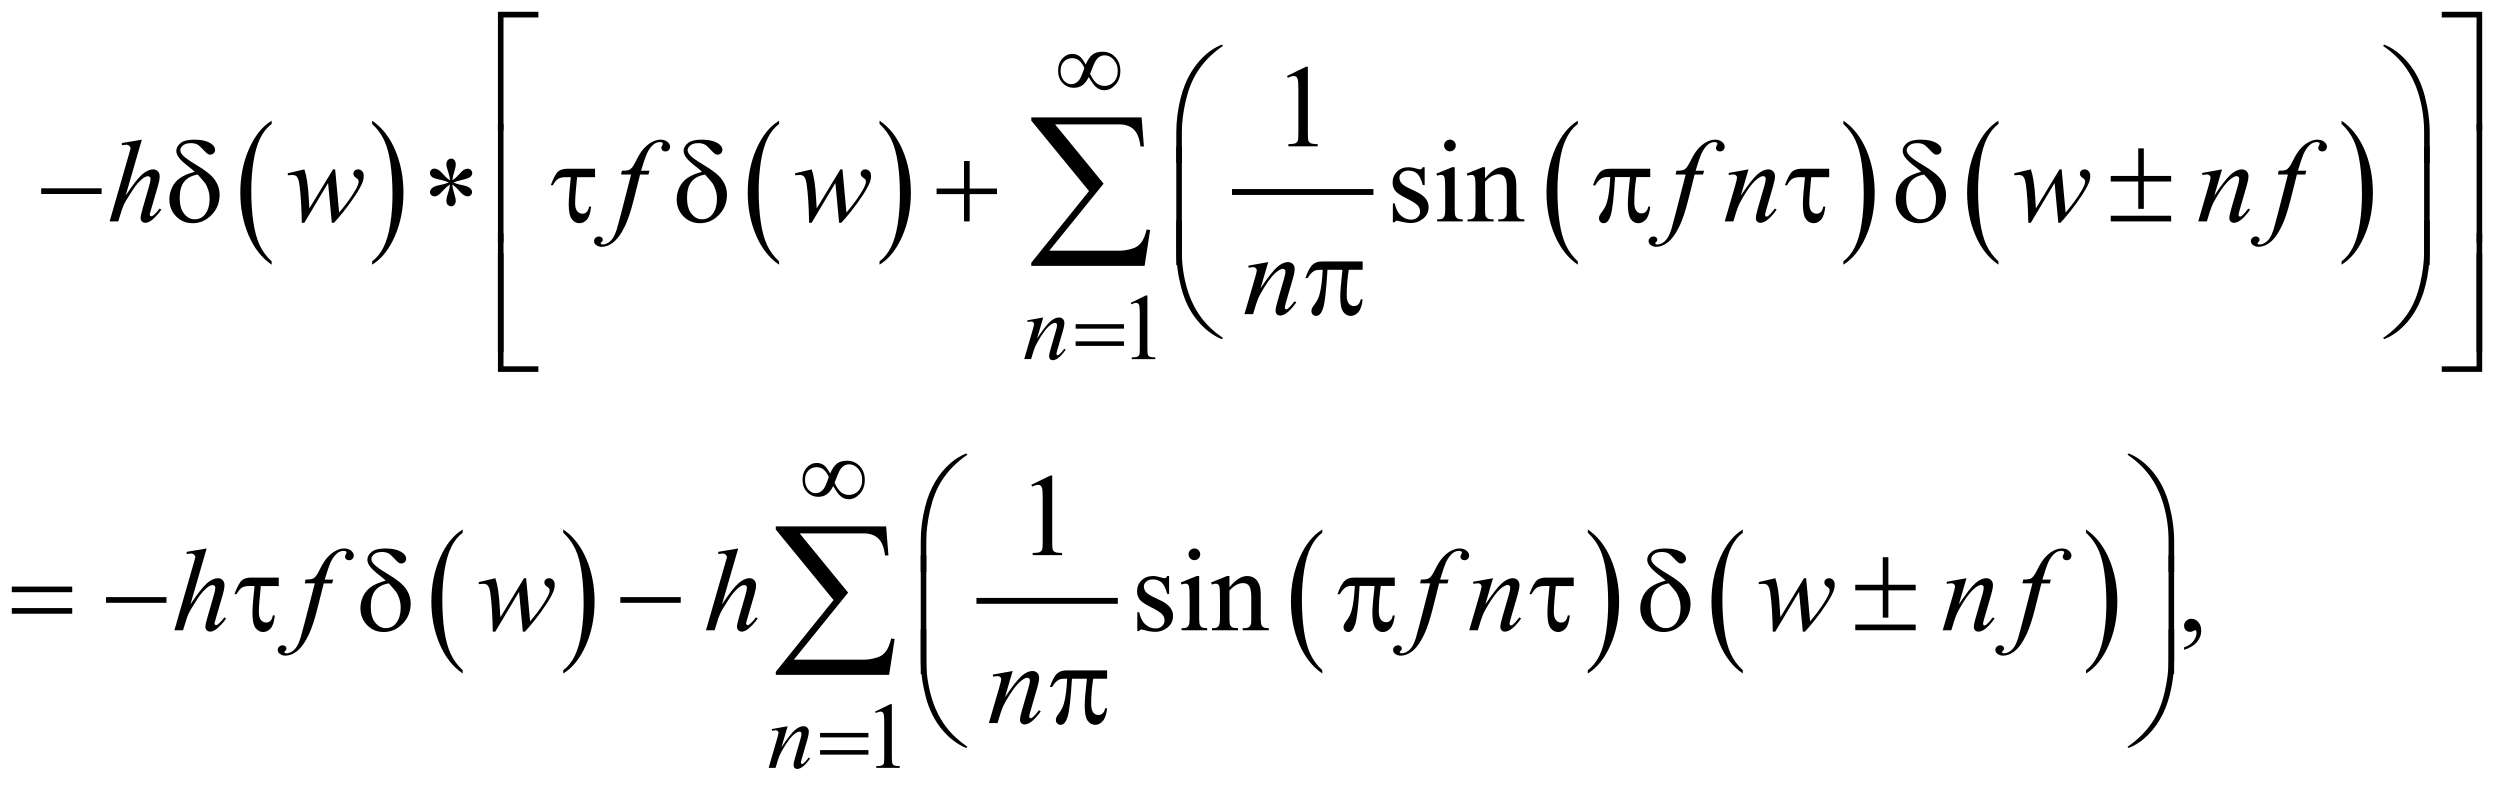 <?xml version="1.0" encoding="UTF-8"?>
<!DOCTYPE svg PUBLIC '-//W3C//DTD SVG 1.0//EN'
          'http://www.w3.org/TR/2001/REC-SVG-20010904/DTD/svg10.dtd'>
<svg stroke-dasharray="none" shape-rendering="auto" xmlns="http://www.w3.org/2000/svg" font-family="'Dialog'" text-rendering="auto" width="334" fill-opacity="1" color-interpolation="auto" color-rendering="auto" preserveAspectRatio="xMidYMid meet" font-size="12px" viewBox="0 0 334 105" fill="black" xmlns:xlink="http://www.w3.org/1999/xlink" stroke="black" image-rendering="auto" stroke-miterlimit="10" stroke-linecap="square" stroke-linejoin="miter" font-style="normal" stroke-width="1" height="105" stroke-dashoffset="0" font-weight="normal" stroke-opacity="1"
><!--Generated by the Batik Graphics2D SVG Generator--><defs id="genericDefs"
  /><g
  ><defs id="defs1"
    ><clipPath clipPathUnits="userSpaceOnUse" id="clipPath1"
      ><path d="M-1 -1 L210.419 -1 L210.419 65.184 L-1 65.184 L-1 -1 Z"
      /></clipPath
      ><clipPath clipPathUnits="userSpaceOnUse" id="clipPath2"
      ><path d="M-0 -0 L-0 64.185 L209.419 64.185 L209.419 -0 Z"
      /></clipPath
    ></defs
    ><g transform="scale(1.576,1.576) translate(1,1)"
    ><path d="M22.03 21.157 L22.03 21.439 C21.192 20.872 20.54 20.039 20.073 18.94 C19.606 17.842 19.372 16.64 19.372 15.334 C19.372 13.976 19.618 12.739 20.109 11.624 C20.6 10.508 21.24 9.71 22.03 9.23 L22.03 9.505 C21.635 9.802 21.311 10.208 21.057 10.723 C20.803 11.238 20.614 11.892 20.489 12.685 C20.364 13.477 20.301 14.304 20.301 15.164 C20.301 16.138 20.359 17.018 20.474 17.804 C20.589 18.59 20.766 19.242 21.004 19.759 C21.242 20.276 21.583 20.743 22.03 21.157 Z" stroke="none" clip-path="url(#clipPath2)"
    /></g
    ><g transform="matrix(1.576,0,0,1.576,1.576,1.576)"
    ><path d="M30.544 9.505 L30.544 9.23 C31.381 9.793 32.034 10.624 32.501 11.722 C32.968 12.82 33.201 14.022 33.201 15.327 C33.201 16.685 32.955 17.923 32.465 19.041 C31.974 20.159 31.334 20.958 30.544 21.438 L30.544 21.156 C30.942 20.859 31.268 20.453 31.521 19.938 C31.774 19.423 31.963 18.77 32.087 17.98 C32.211 17.19 32.272 16.362 32.272 15.498 C32.272 14.529 32.215 13.65 32.101 12.862 C31.987 12.074 31.81 11.421 31.572 10.904 C31.333 10.386 30.99 9.92 30.544 9.505 Z" stroke="none" clip-path="url(#clipPath2)"
    /></g
    ><g transform="matrix(1.576,0,0,1.576,1.576,1.576)"
    ><path d="M65.045 21.157 L65.045 21.439 C64.207 20.872 63.555 20.039 63.088 18.94 C62.621 17.842 62.387 16.64 62.387 15.334 C62.387 13.976 62.633 12.739 63.124 11.624 C63.615 10.508 64.255 9.71 65.045 9.23 L65.045 9.505 C64.65 9.802 64.326 10.208 64.072 10.723 C63.818 11.238 63.629 11.892 63.504 12.685 C63.379 13.477 63.316 14.304 63.316 15.164 C63.316 16.138 63.374 17.018 63.489 17.804 C63.604 18.59 63.781 19.242 64.019 19.759 C64.257 20.276 64.599 20.743 65.045 21.157 Z" stroke="none" clip-path="url(#clipPath2)"
    /></g
    ><g transform="matrix(1.576,0,0,1.576,1.576,1.576)"
    ><path d="M73.56 9.505 L73.56 9.23 C74.397 9.793 75.05 10.624 75.517 11.722 C75.984 12.82 76.217 14.022 76.217 15.327 C76.217 16.685 75.971 17.923 75.481 19.041 C74.99 20.159 74.35 20.958 73.56 21.438 L73.56 21.156 C73.958 20.859 74.284 20.453 74.537 19.938 C74.79 19.423 74.979 18.77 75.103 17.98 C75.227 17.19 75.288 16.362 75.288 15.498 C75.288 14.529 75.231 13.65 75.117 12.862 C75.003 12.074 74.826 11.421 74.588 10.904 C74.348 10.386 74.005 9.92 73.56 9.505 Z" stroke="none" clip-path="url(#clipPath2)"
    /></g
    ><g stroke-width="0.499" transform="matrix(1.576,0,0,1.576,1.576,1.576)"
    ><line y2="15.276" fill="none" x1="103.688" clip-path="url(#clipPath2)" x2="115.177" y1="15.276"
    /></g
    ><g stroke-width="0.499" transform="matrix(1.576,0,0,1.576,1.576,1.576)"
    ><path d="M132.756 21.157 L132.756 21.439 C131.919 20.872 131.267 20.039 130.799 18.94 C130.332 17.842 130.099 16.64 130.099 15.334 C130.099 13.976 130.345 12.739 130.835 11.624 C131.326 10.508 131.967 9.71 132.756 9.23 L132.756 9.505 C132.361 9.802 132.037 10.208 131.784 10.723 C131.53 11.238 131.341 11.892 131.216 12.685 C131.091 13.478 131.028 14.304 131.028 15.164 C131.028 16.138 131.086 17.018 131.201 17.804 C131.316 18.59 131.493 19.242 131.73 19.759 C131.969 20.276 132.311 20.743 132.756 21.157 Z" stroke="none" clip-path="url(#clipPath2)"
    /></g
    ><g stroke-width="0.499" transform="matrix(1.576,0,0,1.576,1.576,1.576)"
    ><path d="M155.263 9.505 L155.263 9.23 C156.101 9.793 156.753 10.624 157.22 11.722 C157.687 12.82 157.92 14.022 157.92 15.327 C157.92 16.685 157.675 17.923 157.184 19.041 C156.693 20.159 156.052 20.958 155.263 21.438 L155.263 21.156 C155.66 20.859 155.987 20.453 156.241 19.938 C156.494 19.423 156.682 18.77 156.806 17.98 C156.929 17.19 156.992 16.362 156.992 15.498 C156.992 14.529 156.934 13.65 156.821 12.862 C156.707 12.074 156.53 11.421 156.291 10.904 C156.052 10.387 155.709 9.92 155.263 9.505 Z" stroke="none" clip-path="url(#clipPath2)"
    /></g
    ><g stroke-width="0.499" transform="matrix(1.576,0,0,1.576,1.576,1.576)"
    ><path d="M168.412 21.157 L168.412 21.439 C167.575 20.872 166.923 20.039 166.455 18.94 C165.988 17.842 165.755 16.64 165.755 15.334 C165.755 13.976 166.001 12.739 166.491 11.624 C166.982 10.508 167.623 9.71 168.412 9.23 L168.412 9.505 C168.017 9.802 167.693 10.208 167.44 10.723 C167.186 11.238 166.997 11.892 166.872 12.685 C166.747 13.478 166.684 14.304 166.684 15.164 C166.684 16.138 166.742 17.018 166.857 17.804 C166.972 18.59 167.149 19.242 167.386 19.759 C167.625 20.276 167.967 20.743 168.412 21.157 Z" stroke="none" clip-path="url(#clipPath2)"
    /></g
    ><g stroke-width="0.499" transform="matrix(1.576,0,0,1.576,1.576,1.576)"
    ><path d="M197.497 9.505 L197.497 9.23 C198.335 9.793 198.987 10.624 199.454 11.722 C199.921 12.82 200.154 14.022 200.154 15.327 C200.154 16.685 199.909 17.923 199.418 19.041 C198.927 20.159 198.286 20.958 197.497 21.438 L197.497 21.156 C197.894 20.859 198.221 20.453 198.475 19.938 C198.728 19.423 198.916 18.77 199.04 17.98 C199.163 17.19 199.226 16.362 199.226 15.498 C199.226 14.529 199.168 13.65 199.055 12.862 C198.941 12.074 198.764 11.421 198.525 10.904 C198.286 10.387 197.943 9.92 197.497 9.505 Z" stroke="none" clip-path="url(#clipPath2)"
    /></g
    ><g stroke-width="0.499" transform="matrix(1.576,0,0,1.576,1.576,1.576)"
    ><path d="M38.225 55.813 L38.225 56.095 C37.387 55.527 36.735 54.694 36.268 53.596 C35.801 52.497 35.567 51.295 35.567 49.99 C35.567 48.633 35.813 47.395 36.304 46.28 C36.795 45.164 37.435 44.366 38.225 43.885 L38.225 44.16 C37.83 44.457 37.506 44.863 37.252 45.379 C36.999 45.894 36.809 46.548 36.684 47.34 C36.559 48.133 36.496 48.959 36.496 49.819 C36.496 50.793 36.554 51.673 36.669 52.459 C36.784 53.245 36.961 53.897 37.199 54.414 C37.437 54.933 37.779 55.398 38.225 55.813 Z" stroke="none" clip-path="url(#clipPath2)"
    /></g
    ><g stroke-width="0.499" transform="matrix(1.576,0,0,1.576,1.576,1.576)"
    ><path d="M46.747 44.161 L46.747 43.886 C47.584 44.449 48.237 45.281 48.704 46.378 C49.171 47.477 49.404 48.679 49.404 49.984 C49.404 51.341 49.158 52.58 48.668 53.698 C48.177 54.815 47.537 55.615 46.747 56.095 L46.747 55.813 C47.145 55.516 47.471 55.11 47.724 54.595 C47.977 54.079 48.166 53.426 48.29 52.636 C48.414 51.846 48.475 51.018 48.475 50.154 C48.475 49.184 48.418 48.306 48.304 47.517 C48.19 46.729 48.013 46.077 47.775 45.559 C47.536 45.042 47.193 44.576 46.747 44.161 Z" stroke="none" clip-path="url(#clipPath2)"
    /></g
    ><g stroke-width="0.499" transform="matrix(1.576,0,0,1.576,1.576,1.576)"
    ><line y2="49.936" fill="none" x1="82.023" clip-path="url(#clipPath2)" x2="93.511" y1="49.936"
    /></g
    ><g stroke-width="0.499" transform="matrix(1.576,0,0,1.576,1.576,1.576)"
    ><path d="M111.092 55.813 L111.092 56.095 C110.255 55.527 109.603 54.694 109.135 53.596 C108.668 52.497 108.435 51.295 108.435 49.99 C108.435 48.633 108.681 47.395 109.171 46.28 C109.662 45.164 110.303 44.366 111.092 43.885 L111.092 44.16 C110.697 44.457 110.373 44.863 110.12 45.379 C109.866 45.894 109.677 46.548 109.552 47.34 C109.427 48.133 109.364 48.959 109.364 49.819 C109.364 50.793 109.422 51.673 109.537 52.459 C109.652 53.245 109.829 53.897 110.066 54.414 C110.305 54.933 110.646 55.398 111.092 55.813 Z" stroke="none" clip-path="url(#clipPath2)"
    /></g
    ><g stroke-width="0.499" transform="matrix(1.576,0,0,1.576,1.576,1.576)"
    ><path d="M133.599 44.161 L133.599 43.886 C134.437 44.449 135.089 45.281 135.556 46.378 C136.023 47.477 136.256 48.679 136.256 49.984 C136.256 51.341 136.011 52.58 135.52 53.698 C135.029 54.815 134.388 55.615 133.599 56.095 L133.599 55.813 C133.996 55.516 134.323 55.11 134.577 54.595 C134.83 54.079 135.018 53.426 135.142 52.636 C135.265 51.846 135.328 51.018 135.328 50.154 C135.328 49.184 135.27 48.306 135.157 47.517 C135.043 46.729 134.866 46.077 134.627 45.559 C134.388 45.041 134.045 44.576 133.599 44.161 Z" stroke="none" clip-path="url(#clipPath2)"
    /></g
    ><g stroke-width="0.499" transform="matrix(1.576,0,0,1.576,1.576,1.576)"
    ><path d="M146.74 55.813 L146.74 56.095 C145.903 55.527 145.251 54.694 144.783 53.596 C144.316 52.497 144.083 51.295 144.083 49.99 C144.083 48.633 144.329 47.395 144.819 46.28 C145.31 45.164 145.951 44.366 146.74 43.885 L146.74 44.16 C146.345 44.457 146.021 44.863 145.768 45.379 C145.514 45.894 145.325 46.548 145.2 47.34 C145.075 48.133 145.012 48.959 145.012 49.819 C145.012 50.793 145.07 51.673 145.185 52.459 C145.3 53.245 145.477 53.897 145.714 54.414 C145.953 54.933 146.295 55.398 146.74 55.813 Z" stroke="none" clip-path="url(#clipPath2)"
    /></g
    ><g stroke-width="0.499" transform="matrix(1.576,0,0,1.576,1.576,1.576)"
    ><path d="M175.833 44.161 L175.833 43.886 C176.671 44.449 177.323 45.281 177.79 46.378 C178.257 47.477 178.49 48.679 178.49 49.984 C178.49 51.341 178.245 52.58 177.754 53.698 C177.263 54.815 176.622 55.615 175.833 56.095 L175.833 55.813 C176.23 55.516 176.557 55.11 176.811 54.595 C177.064 54.079 177.252 53.426 177.376 52.636 C177.499 51.846 177.562 51.018 177.562 50.154 C177.562 49.184 177.504 48.306 177.391 47.517 C177.277 46.729 177.1 46.077 176.861 45.559 C176.622 45.041 176.279 44.576 175.833 44.161 Z" stroke="none" clip-path="url(#clipPath2)"
    /></g
    ><g stroke-width="0.499" transform="matrix(1.576,0,0,1.576,1.576,1.576)"
    ><path d="M94.85 24.673 L96.138 24.045 L96.267 24.045 L96.267 28.51 C96.267 28.806 96.279 28.991 96.304 29.064 C96.329 29.137 96.38 29.193 96.458 29.232 C96.536 29.271 96.694 29.293 96.934 29.298 L96.934 29.442 L94.944 29.442 L94.944 29.298 C95.194 29.293 95.355 29.271 95.428 29.234 C95.501 29.197 95.552 29.146 95.58 29.082 C95.608 29.019 95.622 28.828 95.622 28.511 L95.622 25.657 C95.622 25.272 95.609 25.026 95.583 24.916 C95.565 24.833 95.532 24.771 95.484 24.733 C95.436 24.694 95.378 24.674 95.31 24.674 C95.214 24.674 95.08 24.714 94.908 24.795 L94.85 24.673 Z" stroke="none" clip-path="url(#clipPath2)"
    /></g
    ><g stroke-width="0.499" transform="matrix(1.576,0,0,1.576,1.576,1.576)"
    ><path d="M73.186 59.321 L74.474 58.693 L74.603 58.693 L74.603 63.159 C74.603 63.455 74.615 63.639 74.64 63.713 C74.665 63.785 74.716 63.841 74.794 63.88 C74.872 63.919 75.03 63.942 75.27 63.946 L75.27 64.091 L73.28 64.091 L73.28 63.946 C73.53 63.941 73.691 63.92 73.764 63.882 C73.837 63.845 73.888 63.794 73.916 63.731 C73.944 63.667 73.958 63.476 73.958 63.16 L73.958 60.306 C73.958 59.921 73.945 59.674 73.919 59.565 C73.901 59.482 73.868 59.42 73.82 59.381 C73.772 59.342 73.714 59.322 73.646 59.322 C73.55 59.322 73.416 59.363 73.244 59.443 L73.186 59.321 Z" stroke="none" clip-path="url(#clipPath2)"
    /></g
    ><g stroke-width="0.499" transform="matrix(1.576,0,0,1.576,1.576,1.576)"
    ><path d="M108.1 5.442 L109.709 4.657 L109.87 4.657 L109.87 10.238 C109.87 10.609 109.886 10.839 109.916 10.93 C109.947 11.021 110.012 11.091 110.109 11.139 C110.206 11.187 110.405 11.215 110.704 11.222 L110.704 11.402 L108.217 11.402 L108.217 11.222 C108.529 11.215 108.731 11.188 108.821 11.141 C108.911 11.094 108.975 11.031 109.011 10.951 C109.046 10.871 109.065 10.633 109.065 10.237 L109.065 6.67 C109.065 6.189 109.048 5.88 109.016 5.744 C108.993 5.64 108.952 5.564 108.891 5.515 C108.831 5.466 108.759 5.442 108.674 5.442 C108.554 5.442 108.386 5.492 108.172 5.593 L108.1 5.442 Z" stroke="none" clip-path="url(#clipPath2)"
    /></g
    ><g stroke-width="0.499" transform="matrix(1.576,0,0,1.576,1.576,1.576)"
    ><path d="M119.77 13.174 L119.77 14.695 L119.609 14.695 C119.485 14.217 119.327 13.892 119.133 13.72 C118.94 13.548 118.693 13.462 118.394 13.462 C118.166 13.462 117.983 13.522 117.843 13.642 C117.702 13.763 117.633 13.896 117.633 14.042 C117.633 14.224 117.685 14.38 117.789 14.51 C117.89 14.643 118.095 14.785 118.403 14.934 L119.115 15.28 C119.775 15.602 120.105 16.026 120.105 16.552 C120.105 16.958 119.952 17.286 119.644 17.534 C119.337 17.783 118.993 17.907 118.613 17.907 C118.34 17.907 118.027 17.858 117.676 17.761 C117.569 17.729 117.481 17.712 117.412 17.712 C117.337 17.712 117.279 17.754 117.236 17.839 L117.075 17.839 L117.075 16.245 L117.236 16.245 C117.327 16.7 117.502 17.043 117.758 17.274 C118.015 17.504 118.302 17.62 118.621 17.62 C118.846 17.62 119.028 17.554 119.17 17.422 C119.312 17.291 119.382 17.132 119.382 16.947 C119.382 16.723 119.303 16.534 119.146 16.382 C118.988 16.229 118.673 16.036 118.202 15.802 C117.731 15.568 117.422 15.357 117.275 15.168 C117.129 14.983 117.055 14.749 117.055 14.466 C117.055 14.099 117.181 13.792 117.434 13.545 C117.686 13.298 118.011 13.174 118.412 13.174 C118.588 13.174 118.801 13.212 119.051 13.286 C119.217 13.335 119.327 13.359 119.383 13.359 C119.435 13.359 119.476 13.348 119.505 13.325 C119.534 13.302 119.568 13.252 119.608 13.174 L119.77 13.174 Z" stroke="none" clip-path="url(#clipPath2)"
    /></g
    ><g stroke-width="0.499" transform="matrix(1.576,0,0,1.576,1.576,1.576)"
    ><path d="M122.32 13.174 L122.32 16.762 C122.32 17.041 122.341 17.227 122.381 17.32 C122.422 17.412 122.483 17.482 122.562 17.527 C122.642 17.572 122.788 17.595 122.999 17.595 L122.999 17.77 L120.829 17.77 L120.829 17.595 C121.047 17.595 121.193 17.574 121.267 17.532 C121.342 17.49 121.402 17.42 121.445 17.323 C121.489 17.225 121.511 17.038 121.511 16.762 L121.511 15.041 C121.511 14.557 121.496 14.243 121.467 14.1 C121.445 13.996 121.408 13.924 121.36 13.883 C121.312 13.842 121.245 13.822 121.16 13.822 C121.069 13.822 120.959 13.846 120.829 13.895 L120.761 13.719 L122.107 13.173 L122.32 13.173 ZM121.915 10.839 C122.052 10.839 122.168 10.887 122.265 10.983 C122.361 11.079 122.409 11.195 122.409 11.332 C122.409 11.468 122.361 11.585 122.265 11.683 C122.168 11.781 122.052 11.829 121.915 11.829 C121.779 11.829 121.662 11.78 121.564 11.683 C121.466 11.586 121.418 11.469 121.418 11.332 C121.418 11.195 121.466 11.079 121.562 10.983 C121.658 10.887 121.775 10.839 121.915 10.839 Z" stroke="none" clip-path="url(#clipPath2)"
    /></g
    ><g stroke-width="0.499" transform="matrix(1.576,0,0,1.576,1.576,1.576)"
    ><path d="M124.887 14.12 C125.41 13.49 125.91 13.174 126.385 13.174 C126.628 13.174 126.838 13.235 127.014 13.357 C127.19 13.479 127.329 13.68 127.434 13.959 C127.505 14.154 127.541 14.453 127.541 14.856 L127.541 16.762 C127.541 17.045 127.563 17.236 127.608 17.337 C127.644 17.418 127.702 17.482 127.782 17.527 C127.861 17.572 128.009 17.595 128.223 17.595 L128.223 17.77 L126.013 17.77 L126.013 17.595 L126.106 17.595 C126.314 17.595 126.46 17.563 126.543 17.5 C126.626 17.437 126.684 17.343 126.716 17.22 C126.73 17.171 126.736 17.018 126.736 16.762 L126.736 14.934 C126.736 14.528 126.683 14.233 126.578 14.049 C126.473 13.865 126.294 13.774 126.044 13.774 C125.657 13.774 125.272 13.985 124.888 14.408 L124.888 16.762 C124.888 17.064 124.907 17.251 124.942 17.323 C124.988 17.417 125.05 17.486 125.13 17.53 C125.209 17.574 125.371 17.596 125.615 17.596 L125.615 17.771 L123.405 17.771 L123.405 17.596 L123.503 17.596 C123.731 17.596 123.884 17.538 123.964 17.423 C124.043 17.308 124.083 17.088 124.083 16.763 L124.083 15.105 C124.083 14.569 124.071 14.242 124.047 14.126 C124.023 14.009 123.984 13.929 123.935 13.887 C123.884 13.845 123.817 13.824 123.733 13.824 C123.641 13.824 123.533 13.848 123.406 13.897 L123.333 13.721 L124.68 13.175 L124.889 13.175 L124.889 14.12 Z" stroke="none" clip-path="url(#clipPath2)"
    /></g
    ><g stroke-width="0.499" transform="matrix(1.576,0,0,1.576,1.576,1.576)"
    ><path d="M86.428 40.098 L88.037 39.314 L88.198 39.314 L88.198 44.895 C88.198 45.265 88.213 45.497 88.244 45.587 C88.275 45.678 88.339 45.748 88.436 45.796 C88.534 45.845 88.732 45.873 89.031 45.879 L89.031 46.06 L86.543 46.06 L86.543 45.879 C86.856 45.873 87.057 45.846 87.148 45.799 C87.239 45.752 87.302 45.689 87.338 45.609 C87.374 45.53 87.392 45.292 87.392 44.895 L87.392 41.327 C87.392 40.847 87.375 40.538 87.343 40.401 C87.32 40.297 87.279 40.22 87.218 40.172 C87.157 40.124 87.085 40.099 87.001 40.099 C86.881 40.099 86.713 40.15 86.499 40.25 L86.428 40.098 Z" stroke="none" clip-path="url(#clipPath2)"
    /></g
    ><g stroke-width="0.499" transform="matrix(1.576,0,0,1.576,1.576,1.576)"
    ><path d="M98.105 47.83 L98.105 49.351 L97.944 49.351 C97.82 48.873 97.662 48.549 97.468 48.376 C97.274 48.204 97.028 48.118 96.729 48.118 C96.501 48.118 96.318 48.178 96.178 48.298 C96.038 48.418 95.969 48.552 95.969 48.698 C95.969 48.88 96.021 49.036 96.125 49.166 C96.226 49.299 96.431 49.44 96.74 49.59 L97.452 49.936 C98.112 50.258 98.442 50.682 98.442 51.208 C98.442 51.614 98.288 51.941 97.981 52.19 C97.673 52.438 97.33 52.563 96.949 52.563 C96.676 52.563 96.364 52.514 96.012 52.417 C95.905 52.385 95.817 52.368 95.748 52.368 C95.673 52.368 95.615 52.41 95.573 52.495 L95.412 52.495 L95.412 50.901 L95.573 50.901 C95.664 51.356 95.838 51.699 96.095 51.929 C96.352 52.159 96.639 52.275 96.958 52.275 C97.182 52.275 97.365 52.21 97.507 52.078 C97.648 51.946 97.719 51.788 97.719 51.602 C97.719 51.378 97.64 51.19 97.483 51.037 C97.325 50.885 97.01 50.691 96.539 50.457 C96.067 50.224 95.758 50.013 95.612 49.824 C95.466 49.638 95.392 49.404 95.392 49.122 C95.392 48.755 95.518 48.447 95.77 48.2 C96.022 47.954 96.348 47.83 96.748 47.83 C96.924 47.83 97.137 47.867 97.387 47.942 C97.553 47.991 97.663 48.015 97.719 48.015 C97.771 48.015 97.812 48.003 97.841 47.981 C97.87 47.959 97.904 47.908 97.944 47.83 L98.105 47.83 Z" stroke="none" clip-path="url(#clipPath2)"
    /></g
    ><g stroke-width="0.499" transform="matrix(1.576,0,0,1.576,1.576,1.576)"
    ><path d="M100.656 47.83 L100.656 51.418 C100.656 51.697 100.677 51.883 100.717 51.976 C100.757 52.069 100.818 52.138 100.898 52.183 C100.978 52.229 101.123 52.251 101.335 52.251 L101.335 52.427 L99.164 52.427 L99.164 52.251 C99.382 52.251 99.528 52.23 99.603 52.188 C99.678 52.146 99.737 52.077 99.781 51.979 C99.825 51.881 99.847 51.695 99.847 51.418 L99.847 49.697 C99.847 49.213 99.832 48.899 99.803 48.756 C99.78 48.652 99.744 48.58 99.696 48.539 C99.647 48.499 99.581 48.478 99.496 48.478 C99.405 48.478 99.294 48.502 99.164 48.551 L99.096 48.375 L100.443 47.829 L100.656 47.829 ZM100.251 45.495 C100.388 45.495 100.504 45.543 100.6 45.639 C100.696 45.736 100.744 45.852 100.744 45.988 C100.744 46.125 100.696 46.242 100.6 46.34 C100.504 46.438 100.388 46.486 100.251 46.486 C100.114 46.486 99.997 46.438 99.9 46.34 C99.802 46.242 99.754 46.125 99.754 45.988 C99.754 45.852 99.802 45.736 99.898 45.639 C99.994 45.543 100.112 45.495 100.251 45.495 Z" stroke="none" clip-path="url(#clipPath2)"
    /></g
    ><g stroke-width="0.499" transform="matrix(1.576,0,0,1.576,1.576,1.576)"
    ><path d="M103.223 48.775 C103.746 48.145 104.245 47.83 104.72 47.83 C104.964 47.83 105.174 47.891 105.349 48.013 C105.524 48.135 105.664 48.336 105.769 48.616 C105.84 48.81 105.876 49.11 105.876 49.512 L105.876 51.418 C105.876 51.7 105.898 51.893 105.943 51.993 C105.979 52.074 106.037 52.138 106.117 52.182 C106.196 52.228 106.344 52.25 106.558 52.25 L106.558 52.426 L104.348 52.426 L104.348 52.25 L104.441 52.25 C104.649 52.25 104.795 52.219 104.878 52.155 C104.961 52.091 105.019 51.998 105.051 51.875 C105.065 51.826 105.071 51.674 105.071 51.417 L105.071 49.59 C105.071 49.184 105.018 48.889 104.913 48.705 C104.808 48.521 104.629 48.43 104.379 48.43 C103.992 48.43 103.607 48.641 103.223 49.064 L103.223 51.418 C103.223 51.72 103.241 51.907 103.277 51.979 C103.322 52.073 103.385 52.142 103.465 52.186 C103.545 52.23 103.707 52.251 103.95 52.251 L103.95 52.427 L101.741 52.427 L101.741 52.251 L101.839 52.251 C102.067 52.251 102.22 52.193 102.3 52.078 C102.38 51.963 102.419 51.743 102.419 51.418 L102.419 49.761 C102.419 49.225 102.407 48.898 102.382 48.781 C102.358 48.665 102.32 48.585 102.27 48.543 C102.219 48.501 102.152 48.48 102.067 48.48 C101.976 48.48 101.867 48.504 101.74 48.553 L101.667 48.377 L103.013 47.831 L103.223 47.831 L103.223 48.775 Z" stroke="none" clip-path="url(#clipPath2)"
    /></g
    ><g stroke-width="0.499" transform="matrix(1.576,0,0,1.576,1.576,1.576)"
    ><path d="M184.15 54.089 L184.15 53.874 C184.485 53.764 184.745 53.593 184.928 53.36 C185.111 53.127 185.203 52.881 185.203 52.622 C185.203 52.559 185.188 52.508 185.159 52.466 C185.137 52.437 185.114 52.422 185.091 52.422 C185.056 52.422 184.978 52.454 184.858 52.52 C184.799 52.549 184.737 52.564 184.672 52.564 C184.513 52.564 184.386 52.516 184.291 52.422 C184.197 52.328 184.149 52.197 184.149 52.032 C184.149 51.873 184.211 51.736 184.333 51.622 C184.455 51.509 184.604 51.452 184.779 51.452 C184.994 51.452 185.184 51.545 185.352 51.732 C185.519 51.919 185.603 52.167 185.603 52.475 C185.603 52.81 185.487 53.121 185.254 53.409 C185.023 53.696 184.655 53.923 184.15 54.089 Z" stroke="none" clip-path="url(#clipPath2)"
    /></g
    ><g stroke-width="0.499" transform="matrix(1.576,0,0,1.576,1.576,1.576)"
    ><path d="M87.435 25.913 L86.916 27.687 C87.403 26.962 87.775 26.485 88.034 26.256 C88.293 26.027 88.542 25.913 88.781 25.913 C88.911 25.913 89.019 25.956 89.103 26.042 C89.187 26.128 89.23 26.24 89.23 26.377 C89.23 26.533 89.192 26.741 89.117 27.001 L88.641 28.643 C88.586 28.833 88.559 28.948 88.559 28.99 C88.559 29.026 88.569 29.057 88.59 29.081 C88.611 29.106 88.633 29.118 88.656 29.118 C88.687 29.118 88.725 29.101 88.769 29.067 C88.907 28.958 89.058 28.792 89.222 28.568 L89.343 28.642 C89.101 28.988 88.872 29.235 88.656 29.383 C88.505 29.485 88.37 29.535 88.25 29.535 C88.153 29.535 88.077 29.506 88.02 29.447 C87.963 29.388 87.934 29.31 87.934 29.211 C87.934 29.086 87.978 28.872 88.067 28.567 L88.52 27 C88.577 26.805 88.606 26.653 88.606 26.543 C88.606 26.491 88.589 26.449 88.555 26.417 C88.521 26.384 88.479 26.368 88.43 26.368 C88.357 26.368 88.27 26.399 88.169 26.461 C87.976 26.578 87.776 26.771 87.568 27.04 C87.36 27.309 87.14 27.653 86.908 28.072 C86.786 28.293 86.684 28.535 86.604 28.797 L86.409 29.441 L85.824 29.441 L86.534 27 C86.617 26.706 86.659 26.529 86.659 26.469 C86.659 26.412 86.636 26.362 86.591 26.319 C86.546 26.276 86.489 26.255 86.421 26.255 C86.39 26.255 86.336 26.26 86.257 26.271 L86.109 26.294 L86.086 26.154 L87.435 25.913 Z" stroke="none" clip-path="url(#clipPath2)"
    /></g
    ><g stroke-width="0.499" transform="matrix(1.576,0,0,1.576,1.576,1.576)"
    ><path d="M65.771 60.562 L65.252 62.336 C65.739 61.61 66.111 61.134 66.37 60.905 C66.629 60.676 66.878 60.561 67.117 60.561 C67.247 60.561 67.355 60.604 67.439 60.69 C67.523 60.776 67.566 60.887 67.566 61.025 C67.566 61.181 67.528 61.389 67.453 61.649 L66.977 63.291 C66.922 63.481 66.895 63.597 66.895 63.639 C66.895 63.675 66.905 63.705 66.926 63.731 C66.947 63.755 66.969 63.768 66.992 63.768 C67.023 63.768 67.061 63.75 67.105 63.717 C67.243 63.608 67.394 63.442 67.558 63.218 L67.679 63.291 C67.437 63.637 67.208 63.884 66.992 64.032 C66.841 64.134 66.706 64.184 66.586 64.184 C66.489 64.184 66.413 64.155 66.356 64.096 C66.299 64.037 66.27 63.96 66.27 63.86 C66.27 63.736 66.314 63.521 66.403 63.217 L66.856 61.649 C66.913 61.455 66.942 61.302 66.942 61.193 C66.942 61.141 66.925 61.099 66.891 61.066 C66.857 61.034 66.815 61.017 66.766 61.017 C66.693 61.017 66.606 61.048 66.505 61.111 C66.312 61.228 66.112 61.422 65.904 61.69 C65.696 61.96 65.476 62.303 65.244 62.721 C65.122 62.943 65.02 63.184 64.94 63.447 L64.745 64.091 L64.16 64.091 L64.87 61.65 C64.953 61.356 64.995 61.179 64.995 61.12 C64.995 61.063 64.972 61.013 64.927 60.97 C64.882 60.928 64.825 60.907 64.757 60.907 C64.726 60.907 64.672 60.912 64.593 60.923 L64.445 60.946 L64.422 60.805 L65.771 60.562 Z" stroke="none" clip-path="url(#clipPath2)"
    /></g
    ><g stroke-width="0.499" transform="matrix(1.576,0,0,1.576,1.576,1.576)"
    ><path d="M11.024 10.839 L9.653 15.572 C10.245 14.681 10.707 14.09 11.038 13.798 C11.369 13.506 11.686 13.359 11.989 13.359 C12.145 13.359 12.275 13.413 12.379 13.52 C12.483 13.627 12.535 13.77 12.535 13.949 C12.535 14.164 12.489 14.424 12.398 14.729 L11.803 16.771 C11.728 17.018 11.691 17.154 11.691 17.18 C11.691 17.225 11.705 17.263 11.733 17.292 C11.761 17.321 11.793 17.336 11.828 17.336 C11.87 17.336 11.919 17.315 11.974 17.273 C12.159 17.13 12.343 16.932 12.525 16.678 L12.676 16.771 C12.566 16.943 12.412 17.132 12.215 17.339 C12.018 17.545 11.849 17.688 11.708 17.768 C11.567 17.848 11.441 17.888 11.33 17.888 C11.21 17.888 11.111 17.849 11.035 17.773 C10.958 17.697 10.92 17.598 10.92 17.478 C10.92 17.335 10.977 17.068 11.091 16.679 L11.652 14.729 C11.723 14.485 11.759 14.293 11.759 14.154 C11.759 14.089 11.739 14.037 11.698 13.998 C11.657 13.959 11.605 13.939 11.54 13.939 C11.446 13.939 11.338 13.975 11.218 14.046 C10.997 14.183 10.742 14.436 10.452 14.806 C10.374 14.907 10.114 15.313 9.672 16.025 C9.535 16.253 9.423 16.501 9.335 16.771 L9.023 17.77 L8.293 17.77 L9.897 12.194 L10.068 11.59 C10.068 11.506 10.033 11.431 9.963 11.365 C9.893 11.3 9.808 11.268 9.707 11.268 C9.648 11.268 9.559 11.278 9.438 11.297 L9.335 11.312 L9.335 11.122 L11.024 10.839 Z" stroke="none" clip-path="url(#clipPath2)"
    /></g
    ><g stroke-width="0.499" transform="matrix(1.576,0,0,1.576,1.576,1.576)"
    ><path d="M27.412 13.359 L27.749 17.015 C28.314 16.352 28.767 15.73 29.105 15.148 C29.303 14.807 29.402 14.56 29.402 14.407 C29.402 14.335 29.386 14.272 29.353 14.217 C29.34 14.188 29.289 14.145 29.199 14.088 C29.11 14.031 29.047 13.973 29.011 13.913 C28.975 13.852 28.957 13.788 28.957 13.72 C28.957 13.619 28.994 13.534 29.069 13.464 C29.144 13.394 29.239 13.359 29.357 13.359 C29.49 13.359 29.604 13.409 29.696 13.508 C29.789 13.607 29.835 13.739 29.835 13.905 C29.835 14.074 29.811 14.231 29.762 14.378 C29.664 14.657 29.474 15.018 29.191 15.46 C28.846 15.99 28.491 16.481 28.126 16.935 C27.76 17.388 27.488 17.706 27.309 17.888 L27.129 17.888 L26.812 14.514 L24.798 17.888 L24.583 17.888 C24.56 16.5 24.49 15.405 24.374 14.602 C24.325 14.268 24.244 14.048 24.13 13.944 C24.049 13.869 23.925 13.832 23.759 13.832 C23.665 13.832 23.544 13.842 23.398 13.861 L23.398 13.685 L24.798 13.358 C24.993 13.901 25.12 14.734 25.178 15.859 C25.198 16.285 25.214 16.553 25.227 16.663 L27.232 13.358 L27.412 13.358 Z" stroke="none" clip-path="url(#clipPath2)"
    /></g
    ><g stroke-width="0.499" transform="matrix(1.576,0,0,1.576,1.576,1.576)"
    ><path d="M54.06 13.476 L53.972 13.798 L53.26 13.798 L52.724 15.928 C52.486 16.867 52.247 17.594 52.007 18.107 C51.666 18.832 51.298 19.332 50.904 19.608 C50.605 19.819 50.306 19.924 50.007 19.924 C49.812 19.924 49.646 19.866 49.509 19.749 C49.408 19.668 49.358 19.562 49.358 19.432 C49.358 19.328 49.4 19.238 49.482 19.161 C49.565 19.085 49.667 19.047 49.787 19.047 C49.875 19.047 49.949 19.074 50.009 19.13 C50.07 19.185 50.099 19.249 50.099 19.32 C50.099 19.391 50.065 19.458 49.996 19.52 C49.944 19.565 49.918 19.6 49.918 19.622 C49.918 19.651 49.93 19.674 49.952 19.69 C49.981 19.713 50.027 19.724 50.089 19.724 C50.229 19.724 50.376 19.68 50.53 19.593 C50.685 19.505 50.822 19.374 50.942 19.2 C51.063 19.026 51.176 18.775 51.284 18.447 C51.329 18.31 51.451 17.86 51.65 17.096 L52.499 13.796 L51.65 13.796 L51.718 13.474 C51.988 13.474 52.176 13.455 52.284 13.418 C52.391 13.381 52.49 13.309 52.579 13.204 C52.668 13.099 52.785 12.901 52.928 12.612 C53.12 12.222 53.303 11.92 53.479 11.705 C53.72 11.416 53.973 11.199 54.237 11.055 C54.502 10.91 54.752 10.838 54.986 10.838 C55.233 10.838 55.431 10.901 55.581 11.026 C55.73 11.151 55.805 11.287 55.805 11.433 C55.805 11.547 55.767 11.643 55.693 11.721 C55.618 11.799 55.523 11.838 55.405 11.838 C55.304 11.838 55.222 11.809 55.158 11.75 C55.095 11.691 55.063 11.622 55.063 11.541 C55.063 11.489 55.084 11.425 55.126 11.349 C55.168 11.272 55.189 11.221 55.189 11.195 C55.189 11.15 55.174 11.115 55.146 11.092 C55.104 11.06 55.042 11.044 54.96 11.044 C54.755 11.044 54.571 11.109 54.409 11.239 C54.191 11.411 53.996 11.681 53.824 12.048 C53.736 12.24 53.575 12.716 53.341 13.476 L54.06 13.476 Z" stroke="none" clip-path="url(#clipPath2)"
    /></g
    ><g stroke-width="0.499" transform="matrix(1.576,0,0,1.576,1.576,1.576)"
    ><path d="M70.417 13.359 L70.754 17.015 C71.319 16.352 71.772 15.73 72.11 15.148 C72.308 14.807 72.407 14.56 72.407 14.407 C72.407 14.335 72.391 14.272 72.358 14.217 C72.345 14.188 72.294 14.145 72.204 14.088 C72.115 14.031 72.052 13.973 72.016 13.913 C71.98 13.852 71.962 13.788 71.962 13.72 C71.962 13.619 71.999 13.534 72.074 13.464 C72.149 13.394 72.244 13.359 72.362 13.359 C72.495 13.359 72.609 13.409 72.701 13.508 C72.794 13.607 72.84 13.739 72.84 13.905 C72.84 14.074 72.816 14.231 72.767 14.378 C72.669 14.657 72.479 15.018 72.196 15.46 C71.851 15.99 71.496 16.481 71.131 16.935 C70.765 17.388 70.493 17.706 70.314 17.888 L70.134 17.888 L69.817 14.514 L67.803 17.888 L67.588 17.888 C67.565 16.5 67.495 15.405 67.379 14.602 C67.33 14.268 67.249 14.048 67.135 13.944 C67.054 13.869 66.93 13.832 66.764 13.832 C66.67 13.832 66.549 13.842 66.403 13.861 L66.403 13.685 L67.803 13.358 C67.998 13.901 68.125 14.734 68.183 15.859 C68.203 16.285 68.219 16.553 68.232 16.663 L70.237 13.358 L70.417 13.358 Z" stroke="none" clip-path="url(#clipPath2)"
    /></g
    ><g stroke-width="0.499" transform="matrix(1.576,0,0,1.576,1.576,1.576)"
    ><path d="M143.456 13.476 L143.368 13.798 L142.656 13.798 L142.119 15.928 C141.882 16.867 141.642 17.594 141.402 18.107 C141.06 18.832 140.693 19.332 140.299 19.608 C140 19.819 139.701 19.924 139.402 19.924 C139.207 19.924 139.042 19.866 138.905 19.749 C138.803 19.668 138.754 19.562 138.754 19.432 C138.754 19.328 138.795 19.238 138.878 19.161 C138.961 19.084 139.063 19.047 139.183 19.047 C139.271 19.047 139.345 19.074 139.406 19.13 C139.466 19.185 139.496 19.249 139.496 19.32 C139.496 19.391 139.462 19.458 139.393 19.52 C139.341 19.565 139.315 19.6 139.315 19.622 C139.315 19.651 139.327 19.674 139.349 19.69 C139.378 19.713 139.424 19.724 139.486 19.724 C139.626 19.724 139.773 19.68 139.927 19.593 C140.081 19.505 140.219 19.374 140.339 19.2 C140.459 19.026 140.573 18.775 140.681 18.447 C140.726 18.31 140.848 17.86 141.046 17.096 L141.896 13.796 L141.046 13.796 L141.114 13.474 C141.385 13.474 141.573 13.455 141.68 13.418 C141.787 13.381 141.885 13.309 141.975 13.204 C142.064 13.099 142.181 12.901 142.324 12.612 C142.516 12.222 142.7 11.92 142.876 11.705 C143.116 11.416 143.369 11.199 143.634 11.055 C143.9 10.91 144.149 10.838 144.383 10.838 C144.63 10.838 144.828 10.901 144.978 11.026 C145.128 11.151 145.203 11.287 145.203 11.433 C145.203 11.547 145.166 11.643 145.091 11.721 C145.017 11.799 144.92 11.838 144.803 11.838 C144.702 11.838 144.62 11.809 144.557 11.75 C144.494 11.691 144.462 11.622 144.462 11.541 C144.462 11.489 144.483 11.425 144.525 11.349 C144.567 11.272 144.588 11.221 144.588 11.195 C144.588 11.15 144.573 11.115 144.544 11.092 C144.501 11.06 144.44 11.044 144.358 11.044 C144.153 11.044 143.969 11.109 143.807 11.239 C143.588 11.411 143.394 11.681 143.221 12.048 C143.133 12.24 142.972 12.716 142.739 13.476 L143.456 13.476 Z" stroke="none" clip-path="url(#clipPath2)"
    /></g
    ><g stroke-width="0.499" transform="matrix(1.576,0,0,1.576,1.576,1.576)"
    ><path d="M147.224 13.359 L146.575 15.577 C147.183 14.67 147.649 14.074 147.972 13.788 C148.296 13.502 148.608 13.359 148.907 13.359 C149.069 13.359 149.204 13.413 149.309 13.52 C149.414 13.627 149.467 13.767 149.467 13.939 C149.467 14.134 149.42 14.394 149.325 14.719 L148.73 16.771 C148.662 17.008 148.627 17.153 148.627 17.205 C148.627 17.25 148.64 17.288 148.666 17.32 C148.692 17.351 148.72 17.366 148.749 17.366 C148.788 17.366 148.835 17.345 148.891 17.303 C149.063 17.166 149.252 16.958 149.456 16.679 L149.607 16.772 C149.305 17.204 149.018 17.513 148.749 17.698 C148.561 17.825 148.392 17.888 148.242 17.888 C148.121 17.888 148.025 17.851 147.954 17.778 C147.883 17.705 147.847 17.607 147.847 17.483 C147.847 17.327 147.903 17.059 148.013 16.679 L148.578 14.72 C148.649 14.476 148.685 14.286 148.685 14.15 C148.685 14.085 148.664 14.032 148.622 13.991 C148.58 13.95 148.528 13.93 148.466 13.93 C148.375 13.93 148.267 13.969 148.14 14.047 C147.899 14.193 147.649 14.435 147.389 14.771 C147.128 15.107 146.854 15.537 146.564 16.06 C146.412 16.336 146.285 16.639 146.184 16.967 L145.94 17.771 L145.209 17.771 L146.097 14.72 C146.201 14.353 146.253 14.132 146.253 14.057 C146.253 13.986 146.225 13.923 146.167 13.869 C146.11 13.815 146.04 13.788 145.955 13.788 C145.916 13.788 145.848 13.794 145.75 13.808 L145.564 13.837 L145.535 13.661 L147.224 13.359 Z" stroke="none" clip-path="url(#clipPath2)"
    /></g
    ><g stroke-width="0.499" transform="matrix(1.576,0,0,1.576,1.576,1.576)"
    ><path d="M173.77 13.359 L174.106 17.015 C174.672 16.352 175.124 15.73 175.462 15.148 C175.66 14.807 175.76 14.56 175.76 14.407 C175.76 14.335 175.743 14.272 175.711 14.217 C175.697 14.188 175.647 14.145 175.557 14.088 C175.468 14.031 175.406 13.973 175.369 13.913 C175.333 13.852 175.315 13.788 175.315 13.72 C175.315 13.619 175.352 13.534 175.427 13.464 C175.501 13.394 175.598 13.359 175.715 13.359 C175.848 13.359 175.961 13.409 176.054 13.508 C176.147 13.607 176.193 13.739 176.193 13.905 C176.193 14.074 176.169 14.231 176.12 14.378 C176.022 14.657 175.832 15.018 175.55 15.46 C175.205 15.99 174.85 16.481 174.484 16.935 C174.119 17.388 173.846 17.706 173.668 17.888 L173.487 17.888 L173.17 14.514 L171.155 17.888 L170.941 17.888 C170.918 16.5 170.848 15.405 170.731 14.602 C170.682 14.268 170.601 14.048 170.487 13.944 C170.406 13.869 170.282 13.832 170.116 13.832 C170.022 13.832 169.902 13.842 169.756 13.861 L169.756 13.685 L171.155 13.358 C171.35 13.901 171.477 14.734 171.536 15.859 C171.556 16.285 171.572 16.553 171.585 16.663 L173.59 13.358 L173.77 13.358 Z" stroke="none" clip-path="url(#clipPath2)"
    /></g
    ><g stroke-width="0.499" transform="matrix(1.576,0,0,1.576,1.576,1.576)"
    ><path d="M187.363 13.359 L186.714 15.577 C187.322 14.67 187.788 14.074 188.111 13.788 C188.435 13.502 188.747 13.359 189.046 13.359 C189.208 13.359 189.343 13.413 189.448 13.52 C189.553 13.627 189.606 13.767 189.606 13.939 C189.606 14.134 189.559 14.394 189.464 14.719 L188.869 16.771 C188.801 17.008 188.766 17.153 188.766 17.205 C188.766 17.25 188.779 17.288 188.805 17.32 C188.831 17.351 188.859 17.366 188.888 17.366 C188.927 17.366 188.974 17.345 189.03 17.303 C189.202 17.166 189.391 16.958 189.595 16.679 L189.746 16.772 C189.444 17.204 189.157 17.513 188.888 17.698 C188.7 17.825 188.531 17.888 188.381 17.888 C188.26 17.888 188.164 17.851 188.093 17.778 C188.022 17.705 187.986 17.607 187.986 17.483 C187.986 17.327 188.042 17.059 188.152 16.679 L188.717 14.72 C188.788 14.476 188.824 14.286 188.824 14.15 C188.824 14.085 188.803 14.032 188.761 13.991 C188.719 13.95 188.667 13.93 188.605 13.93 C188.514 13.93 188.406 13.969 188.279 14.047 C188.038 14.193 187.788 14.435 187.528 14.771 C187.267 15.107 186.993 15.537 186.703 16.06 C186.551 16.336 186.424 16.639 186.323 16.967 L186.079 17.771 L185.348 17.771 L186.236 14.72 C186.34 14.353 186.392 14.132 186.392 14.057 C186.392 13.986 186.364 13.923 186.306 13.869 C186.249 13.815 186.179 13.788 186.094 13.788 C186.055 13.788 185.987 13.794 185.889 13.808 L185.703 13.837 L185.674 13.661 L187.363 13.359 Z" stroke="none" clip-path="url(#clipPath2)"
    /></g
    ><g stroke-width="0.499" transform="matrix(1.576,0,0,1.576,1.576,1.576)"
    ><path d="M194.512 13.476 L194.424 13.798 L193.712 13.798 L193.175 15.928 C192.938 16.867 192.698 17.594 192.458 18.107 C192.116 18.832 191.749 19.332 191.355 19.608 C191.056 19.819 190.757 19.924 190.458 19.924 C190.263 19.924 190.098 19.866 189.961 19.749 C189.859 19.668 189.81 19.562 189.81 19.432 C189.81 19.328 189.851 19.238 189.934 19.161 C190.017 19.084 190.119 19.047 190.239 19.047 C190.327 19.047 190.401 19.074 190.462 19.13 C190.522 19.185 190.552 19.249 190.552 19.32 C190.552 19.391 190.518 19.458 190.449 19.52 C190.397 19.565 190.371 19.6 190.371 19.622 C190.371 19.651 190.383 19.674 190.405 19.69 C190.434 19.713 190.48 19.724 190.542 19.724 C190.682 19.724 190.829 19.68 190.983 19.593 C191.137 19.505 191.275 19.374 191.395 19.2 C191.515 19.026 191.629 18.775 191.737 18.447 C191.782 18.31 191.904 17.86 192.102 17.096 L192.952 13.796 L192.102 13.796 L192.17 13.474 C192.441 13.474 192.629 13.455 192.736 13.418 C192.843 13.381 192.941 13.309 193.031 13.204 C193.12 13.099 193.237 12.901 193.38 12.612 C193.572 12.222 193.756 11.92 193.932 11.705 C194.172 11.416 194.425 11.199 194.69 11.055 C194.956 10.91 195.205 10.838 195.439 10.838 C195.686 10.838 195.884 10.901 196.034 11.026 C196.184 11.151 196.259 11.287 196.259 11.433 C196.259 11.547 196.222 11.643 196.147 11.721 C196.073 11.799 195.976 11.838 195.859 11.838 C195.758 11.838 195.676 11.809 195.613 11.75 C195.55 11.691 195.518 11.622 195.518 11.541 C195.518 11.489 195.539 11.425 195.581 11.349 C195.623 11.272 195.644 11.221 195.644 11.195 C195.644 11.15 195.629 11.115 195.6 11.092 C195.557 11.06 195.496 11.044 195.414 11.044 C195.209 11.044 195.025 11.109 194.863 11.239 C194.644 11.411 194.45 11.681 194.277 12.048 C194.189 12.24 194.028 12.716 193.795 13.476 L194.512 13.476 Z" stroke="none" clip-path="url(#clipPath2)"
    /></g
    ><g stroke-width="0.499" transform="matrix(1.576,0,0,1.576,1.576,1.576)"
    ><path d="M106.509 21.218 L105.86 23.436 C106.468 22.529 106.934 21.933 107.257 21.647 C107.581 21.361 107.893 21.218 108.192 21.218 C108.354 21.218 108.489 21.272 108.594 21.379 C108.699 21.486 108.752 21.626 108.752 21.798 C108.752 21.993 108.705 22.253 108.61 22.578 L108.015 24.63 C107.947 24.867 107.912 25.012 107.912 25.064 C107.912 25.109 107.925 25.147 107.951 25.179 C107.977 25.21 108.005 25.225 108.034 25.225 C108.073 25.225 108.12 25.204 108.176 25.162 C108.348 25.025 108.537 24.817 108.741 24.538 L108.892 24.631 C108.59 25.063 108.303 25.372 108.034 25.557 C107.846 25.684 107.677 25.747 107.527 25.747 C107.406 25.747 107.31 25.71 107.239 25.637 C107.168 25.564 107.132 25.466 107.132 25.342 C107.132 25.186 107.188 24.918 107.298 24.538 L107.863 22.579 C107.934 22.335 107.97 22.145 107.97 22.009 C107.97 21.944 107.949 21.891 107.907 21.85 C107.865 21.809 107.813 21.789 107.751 21.789 C107.66 21.789 107.552 21.828 107.425 21.906 C107.184 22.052 106.934 22.294 106.674 22.63 C106.413 22.966 106.139 23.396 105.849 23.919 C105.697 24.195 105.57 24.498 105.469 24.826 L105.225 25.63 L104.494 25.63 L105.382 22.579 C105.486 22.212 105.538 21.991 105.538 21.916 C105.538 21.845 105.51 21.782 105.452 21.728 C105.395 21.674 105.325 21.647 105.24 21.647 C105.201 21.647 105.133 21.653 105.035 21.667 L104.85 21.696 L104.821 21.52 L106.509 21.218 Z" stroke="none" clip-path="url(#clipPath2)"
    /></g
    ><g stroke-width="0.499" transform="matrix(1.576,0,0,1.576,1.576,1.576)"
    ><path d="M16.517 45.495 L15.146 50.228 C15.738 49.337 16.2 48.746 16.531 48.454 C16.863 48.161 17.179 48.016 17.482 48.016 C17.638 48.016 17.768 48.07 17.872 48.176 C17.976 48.283 18.028 48.427 18.028 48.606 C18.028 48.82 17.982 49.081 17.891 49.385 L17.296 51.428 C17.221 51.675 17.184 51.811 17.184 51.837 C17.184 51.883 17.198 51.92 17.226 51.949 C17.254 51.978 17.286 51.993 17.321 51.993 C17.363 51.993 17.412 51.972 17.467 51.93 C17.652 51.786 17.836 51.588 18.018 51.335 L18.169 51.428 C18.059 51.6 17.905 51.789 17.708 51.995 C17.511 52.202 17.342 52.345 17.201 52.425 C17.06 52.504 16.934 52.544 16.823 52.544 C16.703 52.544 16.604 52.506 16.528 52.429 C16.451 52.353 16.413 52.255 16.413 52.135 C16.413 51.991 16.47 51.725 16.584 51.335 L17.145 49.385 C17.216 49.142 17.252 48.949 17.252 48.81 C17.252 48.746 17.232 48.694 17.191 48.655 C17.15 48.616 17.098 48.596 17.033 48.596 C16.939 48.596 16.831 48.631 16.711 48.703 C16.49 48.839 16.235 49.093 15.945 49.463 C15.867 49.564 15.607 49.97 15.165 50.682 C15.028 50.91 14.916 51.159 14.828 51.428 L14.516 52.427 L13.785 52.427 L15.389 46.851 L15.56 46.247 C15.56 46.162 15.525 46.088 15.455 46.022 C15.385 45.958 15.3 45.924 15.199 45.924 C15.14 45.924 15.051 45.934 14.93 45.953 L14.827 45.968 L14.827 45.779 L16.517 45.495 Z" stroke="none" clip-path="url(#clipPath2)"
    /></g
    ><g stroke-width="0.499" transform="matrix(1.576,0,0,1.576,1.576,1.576)"
    ><path d="M27.245 48.133 L27.157 48.454 L26.445 48.454 L25.909 50.584 C25.671 51.523 25.432 52.25 25.192 52.763 C24.851 53.488 24.483 53.989 24.089 54.265 C23.79 54.476 23.491 54.581 23.192 54.581 C22.997 54.581 22.831 54.522 22.694 54.406 C22.593 54.324 22.543 54.218 22.543 54.089 C22.543 53.985 22.585 53.895 22.667 53.818 C22.75 53.742 22.852 53.704 22.972 53.704 C23.06 53.704 23.134 53.731 23.194 53.787 C23.255 53.842 23.284 53.905 23.284 53.976 C23.284 54.047 23.25 54.115 23.181 54.176 C23.129 54.221 23.103 54.255 23.103 54.279 C23.103 54.308 23.115 54.331 23.137 54.347 C23.166 54.369 23.212 54.381 23.274 54.381 C23.414 54.381 23.561 54.337 23.715 54.249 C23.87 54.161 24.007 54.03 24.127 53.856 C24.248 53.682 24.361 53.431 24.469 53.103 C24.514 52.966 24.636 52.516 24.835 51.752 L25.684 48.452 L24.835 48.452 L24.903 48.131 C25.173 48.131 25.361 48.111 25.469 48.074 C25.576 48.037 25.675 47.966 25.764 47.86 C25.853 47.754 25.97 47.556 26.113 47.267 C26.305 46.877 26.488 46.575 26.664 46.361 C26.905 46.072 27.158 45.854 27.422 45.71 C27.687 45.565 27.937 45.493 28.171 45.493 C28.418 45.493 28.616 45.556 28.766 45.681 C28.915 45.806 28.99 45.942 28.99 46.088 C28.99 46.202 28.952 46.298 28.878 46.376 C28.803 46.453 28.708 46.492 28.59 46.492 C28.489 46.492 28.407 46.463 28.343 46.405 C28.28 46.346 28.248 46.276 28.248 46.195 C28.248 46.143 28.269 46.079 28.311 46.003 C28.353 45.927 28.374 45.875 28.374 45.85 C28.374 45.804 28.359 45.77 28.331 45.747 C28.289 45.715 28.227 45.698 28.145 45.698 C27.94 45.698 27.756 45.762 27.594 45.892 C27.376 46.065 27.181 46.334 27.009 46.702 C26.921 46.893 26.76 47.37 26.526 48.131 L27.245 48.131 Z" stroke="none" clip-path="url(#clipPath2)"
    /></g
    ><g stroke-width="0.499" transform="matrix(1.576,0,0,1.576,1.576,1.576)"
    ><path d="M43.602 48.016 L43.939 51.671 C44.504 51.008 44.957 50.386 45.295 49.805 C45.493 49.463 45.592 49.216 45.592 49.064 C45.592 48.993 45.576 48.929 45.543 48.874 C45.53 48.845 45.479 48.802 45.389 48.745 C45.3 48.688 45.237 48.63 45.201 48.569 C45.165 48.509 45.147 48.445 45.147 48.377 C45.147 48.276 45.184 48.191 45.259 48.121 C45.334 48.052 45.429 48.017 45.547 48.017 C45.68 48.017 45.794 48.067 45.886 48.165 C45.979 48.265 46.025 48.396 46.025 48.562 C46.025 48.731 46.001 48.888 45.952 49.035 C45.854 49.314 45.664 49.676 45.381 50.117 C45.036 50.646 44.681 51.138 44.316 51.592 C43.95 52.045 43.678 52.363 43.499 52.545 L43.319 52.545 L43.002 49.172 L40.988 52.545 L40.773 52.545 C40.75 51.157 40.68 50.063 40.564 49.26 C40.515 48.925 40.434 48.705 40.32 48.602 C40.239 48.527 40.115 48.49 39.949 48.49 C39.855 48.49 39.734 48.5 39.588 48.519 L39.588 48.343 L40.988 48.017 C41.183 48.56 41.31 49.393 41.368 50.517 C41.388 50.943 41.404 51.211 41.417 51.322 L43.422 48.017 L43.602 48.017 Z" stroke="none" clip-path="url(#clipPath2)"
    /></g
    ><g stroke-width="0.499" transform="matrix(1.576,0,0,1.576,1.576,1.576)"
    ><path d="M61.579 45.495 L60.208 50.228 C60.8 49.337 61.262 48.746 61.593 48.454 C61.925 48.161 62.241 48.016 62.544 48.016 C62.7 48.016 62.83 48.07 62.934 48.176 C63.038 48.283 63.09 48.427 63.09 48.606 C63.09 48.82 63.044 49.081 62.953 49.385 L62.358 51.428 C62.283 51.675 62.246 51.811 62.246 51.837 C62.246 51.883 62.26 51.92 62.288 51.949 C62.316 51.978 62.348 51.993 62.383 51.993 C62.425 51.993 62.474 51.972 62.529 51.93 C62.714 51.786 62.898 51.588 63.08 51.335 L63.231 51.428 C63.121 51.6 62.967 51.789 62.77 51.995 C62.573 52.202 62.404 52.345 62.263 52.425 C62.122 52.504 61.996 52.544 61.885 52.544 C61.765 52.544 61.666 52.506 61.59 52.429 C61.513 52.353 61.475 52.255 61.475 52.135 C61.475 51.991 61.532 51.725 61.646 51.335 L62.207 49.385 C62.278 49.142 62.314 48.949 62.314 48.81 C62.314 48.746 62.294 48.694 62.253 48.655 C62.212 48.616 62.16 48.596 62.095 48.596 C62.001 48.596 61.893 48.631 61.773 48.703 C61.552 48.839 61.297 49.093 61.007 49.463 C60.929 49.564 60.669 49.97 60.227 50.682 C60.09 50.91 59.978 51.159 59.89 51.428 L59.578 52.427 L58.847 52.427 L60.451 46.851 L60.622 46.247 C60.622 46.162 60.587 46.088 60.517 46.022 C60.447 45.958 60.362 45.924 60.261 45.924 C60.202 45.924 60.113 45.934 59.992 45.953 L59.889 45.968 L59.889 45.779 L61.579 45.495 Z" stroke="none" clip-path="url(#clipPath2)"
    /></g
    ><g stroke-width="0.499" transform="matrix(1.576,0,0,1.576,1.576,1.576)"
    ><path d="M121.796 48.133 L121.708 48.454 L120.996 48.454 L120.459 50.584 C120.222 51.523 119.982 52.25 119.742 52.763 C119.4 53.488 119.033 53.989 118.639 54.265 C118.34 54.476 118.041 54.581 117.742 54.581 C117.547 54.581 117.382 54.522 117.245 54.406 C117.143 54.324 117.094 54.218 117.094 54.089 C117.094 53.985 117.135 53.895 117.218 53.818 C117.301 53.741 117.403 53.704 117.523 53.704 C117.611 53.704 117.685 53.731 117.746 53.787 C117.806 53.842 117.836 53.905 117.836 53.976 C117.836 54.047 117.802 54.115 117.733 54.176 C117.681 54.221 117.655 54.255 117.655 54.279 C117.655 54.308 117.667 54.331 117.689 54.347 C117.718 54.369 117.764 54.381 117.826 54.381 C117.966 54.381 118.113 54.337 118.267 54.249 C118.421 54.161 118.559 54.03 118.679 53.856 C118.799 53.682 118.913 53.431 119.021 53.103 C119.066 52.966 119.188 52.516 119.386 51.752 L120.236 48.452 L119.386 48.452 L119.454 48.131 C119.725 48.131 119.913 48.111 120.02 48.074 C120.127 48.037 120.225 47.966 120.315 47.86 C120.404 47.754 120.521 47.556 120.664 47.267 C120.856 46.877 121.04 46.575 121.216 46.361 C121.456 46.072 121.709 45.854 121.974 45.71 C122.24 45.565 122.489 45.493 122.723 45.493 C122.97 45.493 123.168 45.556 123.318 45.681 C123.468 45.806 123.543 45.942 123.543 46.088 C123.543 46.202 123.506 46.298 123.431 46.376 C123.357 46.453 123.26 46.492 123.143 46.492 C123.042 46.492 122.96 46.463 122.897 46.405 C122.834 46.346 122.802 46.276 122.802 46.195 C122.802 46.143 122.823 46.079 122.865 46.003 C122.907 45.927 122.928 45.875 122.928 45.85 C122.928 45.804 122.913 45.77 122.884 45.747 C122.841 45.715 122.78 45.698 122.698 45.698 C122.493 45.698 122.309 45.762 122.147 45.892 C121.928 46.065 121.734 46.334 121.561 46.702 C121.473 46.893 121.312 47.37 121.079 48.131 L121.796 48.131 Z" stroke="none" clip-path="url(#clipPath2)"
    /></g
    ><g stroke-width="0.499" transform="matrix(1.576,0,0,1.576,1.576,1.576)"
    ><path d="M125.564 48.016 L124.915 50.234 C125.523 49.327 125.989 48.731 126.312 48.445 C126.636 48.159 126.948 48.016 127.247 48.016 C127.409 48.016 127.544 48.07 127.649 48.176 C127.754 48.283 127.807 48.423 127.807 48.596 C127.807 48.79 127.76 49.051 127.665 49.375 L127.07 51.428 C127.002 51.665 126.967 51.81 126.967 51.862 C126.967 51.908 126.98 51.946 127.006 51.976 C127.032 52.007 127.06 52.023 127.089 52.023 C127.128 52.023 127.175 52.002 127.231 51.96 C127.403 51.823 127.592 51.615 127.796 51.336 L127.947 51.429 C127.645 51.861 127.358 52.169 127.089 52.355 C126.901 52.482 126.732 52.545 126.582 52.545 C126.461 52.545 126.365 52.508 126.294 52.435 C126.223 52.363 126.187 52.264 126.187 52.141 C126.187 51.985 126.243 51.716 126.353 51.336 L126.918 49.376 C126.989 49.133 127.025 48.942 127.025 48.806 C127.025 48.742 127.004 48.689 126.962 48.648 C126.92 48.608 126.868 48.587 126.806 48.587 C126.715 48.587 126.607 48.626 126.48 48.704 C126.239 48.85 125.989 49.091 125.729 49.428 C125.468 49.764 125.194 50.194 124.904 50.717 C124.752 50.993 124.625 51.295 124.524 51.623 L124.28 52.428 L123.549 52.428 L124.437 49.376 C124.541 49.009 124.593 48.788 124.593 48.714 C124.593 48.642 124.565 48.579 124.507 48.526 C124.45 48.472 124.38 48.446 124.295 48.446 C124.256 48.446 124.188 48.453 124.09 48.466 L123.904 48.495 L123.875 48.319 L125.564 48.016 Z" stroke="none" clip-path="url(#clipPath2)"
    /></g
    ><g stroke-width="0.499" transform="matrix(1.576,0,0,1.576,1.576,1.576)"
    ><path d="M152.109 48.016 L152.445 51.671 C153.011 51.008 153.463 50.386 153.801 49.805 C153.999 49.463 154.099 49.216 154.099 49.064 C154.099 48.993 154.082 48.929 154.05 48.874 C154.036 48.845 153.986 48.802 153.896 48.745 C153.807 48.688 153.745 48.63 153.708 48.569 C153.672 48.509 153.654 48.445 153.654 48.377 C153.654 48.276 153.691 48.191 153.766 48.121 C153.84 48.052 153.937 48.017 154.054 48.017 C154.187 48.017 154.3 48.067 154.393 48.165 C154.486 48.265 154.532 48.396 154.532 48.562 C154.532 48.731 154.508 48.888 154.459 49.035 C154.361 49.314 154.171 49.676 153.889 50.117 C153.544 50.646 153.189 51.138 152.823 51.592 C152.458 52.045 152.185 52.363 152.007 52.545 L151.826 52.545 L151.509 49.172 L149.494 52.545 L149.28 52.545 C149.257 51.157 149.187 50.063 149.07 49.26 C149.021 48.925 148.94 48.705 148.826 48.602 C148.745 48.527 148.621 48.49 148.455 48.49 C148.361 48.49 148.241 48.5 148.095 48.519 L148.095 48.343 L149.494 48.017 C149.689 48.56 149.816 49.393 149.875 50.517 C149.895 50.943 149.911 51.211 149.924 51.322 L151.929 48.017 L152.109 48.017 Z" stroke="none" clip-path="url(#clipPath2)"
    /></g
    ><g stroke-width="0.499" transform="matrix(1.576,0,0,1.576,1.576,1.576)"
    ><path d="M165.703 48.016 L165.054 50.234 C165.662 49.327 166.128 48.731 166.451 48.445 C166.775 48.159 167.087 48.016 167.386 48.016 C167.548 48.016 167.683 48.07 167.788 48.176 C167.893 48.283 167.946 48.423 167.946 48.596 C167.946 48.79 167.899 49.051 167.804 49.375 L167.209 51.428 C167.141 51.665 167.106 51.81 167.106 51.862 C167.106 51.908 167.119 51.946 167.145 51.976 C167.171 52.007 167.199 52.023 167.228 52.023 C167.267 52.023 167.314 52.002 167.37 51.96 C167.542 51.823 167.731 51.615 167.935 51.336 L168.086 51.429 C167.784 51.861 167.497 52.169 167.228 52.355 C167.04 52.482 166.871 52.545 166.721 52.545 C166.6 52.545 166.504 52.508 166.433 52.435 C166.362 52.363 166.326 52.264 166.326 52.141 C166.326 51.985 166.382 51.716 166.492 51.336 L167.057 49.376 C167.128 49.133 167.164 48.942 167.164 48.806 C167.164 48.742 167.143 48.689 167.101 48.648 C167.059 48.608 167.007 48.587 166.945 48.587 C166.854 48.587 166.746 48.626 166.619 48.704 C166.378 48.85 166.128 49.091 165.868 49.428 C165.607 49.764 165.333 50.194 165.043 50.717 C164.891 50.993 164.764 51.295 164.663 51.623 L164.419 52.428 L163.688 52.428 L164.576 49.376 C164.68 49.009 164.732 48.788 164.732 48.714 C164.732 48.642 164.704 48.579 164.646 48.526 C164.589 48.472 164.519 48.446 164.434 48.446 C164.395 48.446 164.327 48.453 164.229 48.466 L164.043 48.495 L164.014 48.319 L165.703 48.016 Z" stroke="none" clip-path="url(#clipPath2)"
    /></g
    ><g stroke-width="0.499" transform="matrix(1.576,0,0,1.576,1.576,1.576)"
    ><path d="M172.853 48.133 L172.765 48.454 L172.053 48.454 L171.516 50.584 C171.279 51.523 171.039 52.25 170.799 52.763 C170.457 53.488 170.09 53.989 169.696 54.265 C169.397 54.476 169.098 54.581 168.799 54.581 C168.604 54.581 168.439 54.522 168.302 54.406 C168.2 54.324 168.151 54.218 168.151 54.089 C168.151 53.985 168.192 53.895 168.275 53.818 C168.358 53.741 168.46 53.704 168.58 53.704 C168.668 53.704 168.742 53.731 168.803 53.787 C168.863 53.842 168.893 53.905 168.893 53.976 C168.893 54.047 168.859 54.115 168.79 54.176 C168.738 54.221 168.712 54.255 168.712 54.279 C168.712 54.308 168.724 54.331 168.746 54.347 C168.775 54.369 168.821 54.381 168.883 54.381 C169.023 54.381 169.17 54.337 169.324 54.249 C169.478 54.161 169.616 54.03 169.736 53.856 C169.856 53.682 169.97 53.431 170.078 53.103 C170.123 52.966 170.245 52.516 170.443 51.752 L171.293 48.452 L170.443 48.452 L170.511 48.131 C170.782 48.131 170.97 48.111 171.077 48.074 C171.184 48.037 171.282 47.966 171.372 47.86 C171.461 47.754 171.578 47.556 171.721 47.267 C171.913 46.877 172.097 46.575 172.273 46.361 C172.513 46.072 172.766 45.854 173.031 45.71 C173.297 45.565 173.546 45.493 173.78 45.493 C174.027 45.493 174.225 45.556 174.375 45.681 C174.525 45.806 174.6 45.942 174.6 46.088 C174.6 46.202 174.563 46.298 174.488 46.376 C174.414 46.453 174.317 46.492 174.2 46.492 C174.099 46.492 174.017 46.463 173.954 46.405 C173.891 46.346 173.859 46.276 173.859 46.195 C173.859 46.143 173.88 46.079 173.922 46.003 C173.964 45.927 173.985 45.875 173.985 45.85 C173.985 45.804 173.97 45.77 173.941 45.747 C173.898 45.715 173.837 45.698 173.755 45.698 C173.55 45.698 173.366 45.762 173.204 45.892 C172.985 46.065 172.791 46.334 172.618 46.702 C172.53 46.893 172.369 47.37 172.136 48.131 L172.853 48.131 Z" stroke="none" clip-path="url(#clipPath2)"
    /></g
    ><g stroke-width="0.499" transform="matrix(1.576,0,0,1.576,1.576,1.576)"
    ><path d="M84.844 55.883 L84.196 58.101 C84.804 57.194 85.27 56.598 85.593 56.312 C85.916 56.026 86.228 55.883 86.527 55.883 C86.69 55.883 86.824 55.937 86.929 56.043 C87.034 56.15 87.088 56.29 87.088 56.463 C87.088 56.657 87.041 56.918 86.946 57.242 L86.351 59.295 C86.283 59.532 86.248 59.677 86.248 59.729 C86.248 59.775 86.261 59.813 86.287 59.843 C86.313 59.874 86.341 59.89 86.37 59.89 C86.409 59.89 86.456 59.869 86.512 59.827 C86.684 59.69 86.873 59.482 87.078 59.203 L87.229 59.296 C86.927 59.728 86.641 60.036 86.371 60.222 C86.183 60.349 86.013 60.412 85.864 60.412 C85.744 60.412 85.648 60.375 85.576 60.302 C85.504 60.23 85.469 60.131 85.469 60.008 C85.469 59.852 85.524 59.583 85.635 59.203 L86.201 57.243 C86.272 57 86.308 56.809 86.308 56.673 C86.308 56.609 86.287 56.556 86.245 56.515 C86.203 56.475 86.151 56.454 86.089 56.454 C85.998 56.454 85.889 56.493 85.762 56.571 C85.522 56.717 85.271 56.958 85.011 57.295 C84.751 57.631 84.476 58.061 84.187 58.584 C84.034 58.86 83.907 59.162 83.807 59.49 L83.563 60.295 L82.83 60.295 L83.718 57.243 C83.822 56.876 83.874 56.655 83.874 56.581 C83.874 56.509 83.846 56.446 83.789 56.393 C83.732 56.339 83.661 56.313 83.577 56.313 C83.538 56.313 83.47 56.32 83.372 56.333 L83.187 56.362 L83.158 56.186 L84.844 55.883 Z" stroke="none" clip-path="url(#clipPath2)"
    /></g
    ><g stroke-width="0.499" transform="matrix(1.576,0,0,1.576,1.576,1.576)"
    ><path d="M91.036 4.466 C91.213 4.061 91.407 3.779 91.617 3.622 C91.828 3.465 92.116 3.386 92.48 3.386 C92.898 3.386 93.252 3.537 93.541 3.838 C93.83 4.14 93.974 4.531 93.974 5.012 C93.974 5.488 93.834 5.88 93.553 6.188 C93.272 6.496 92.959 6.65 92.613 6.65 C92.356 6.65 92.116 6.555 91.895 6.365 C91.749 6.24 91.55 5.964 91.298 5.534 C91.131 5.857 90.949 6.089 90.752 6.23 C90.555 6.371 90.315 6.442 90.034 6.442 C89.659 6.442 89.343 6.308 89.084 6.041 C88.825 5.773 88.696 5.427 88.696 5.003 C88.696 4.574 88.816 4.229 89.055 3.966 C89.294 3.703 89.574 3.572 89.894 3.572 C90.118 3.572 90.315 3.63 90.487 3.746 C90.657 3.863 90.84 4.103 91.036 4.466 ZM90.922 4.767 C90.795 4.481 90.649 4.27 90.485 4.135 C90.321 4 90.12 3.932 89.88 3.932 C89.604 3.932 89.373 4.029 89.188 4.223 C89.002 4.417 88.909 4.676 88.909 5 C88.909 5.346 89.001 5.622 89.184 5.829 C89.367 6.036 89.575 6.139 89.806 6.139 C90.053 6.139 90.272 6.029 90.462 5.807 C90.584 5.662 90.738 5.315 90.922 4.767 ZM91.41 5.258 C91.605 5.664 91.798 5.936 91.988 6.075 C92.178 6.214 92.391 6.284 92.628 6.284 C92.948 6.284 93.215 6.169 93.43 5.939 C93.644 5.709 93.752 5.4 93.752 5.013 C93.752 4.631 93.639 4.315 93.413 4.066 C93.186 3.816 92.933 3.691 92.652 3.691 C92.473 3.691 92.316 3.736 92.182 3.827 C92.048 3.918 91.927 4.064 91.817 4.264 C91.753 4.38 91.618 4.712 91.41 5.258 Z" stroke="none" clip-path="url(#clipPath2)"
    /></g
    ><g stroke-width="0.499" transform="matrix(1.576,0,0,1.576,1.576,1.576)"
    ><path d="M90.183 26.482 L94.28 26.482 L94.28 26.86 L90.183 26.86 L90.183 26.482 ZM90.183 27.937 L94.28 27.937 L94.28 28.323 L90.183 28.323 L90.183 27.937 Z" stroke="none" clip-path="url(#clipPath2)"
    /></g
    ><g stroke-width="0.499" transform="matrix(1.576,0,0,1.576,1.576,1.576)"
    ><path d="M69.372 39.139 C69.549 38.733 69.743 38.451 69.953 38.294 C70.164 38.137 70.452 38.058 70.816 38.058 C71.234 38.058 71.588 38.209 71.877 38.511 C72.166 38.813 72.31 39.203 72.31 39.685 C72.31 40.161 72.17 40.552 71.889 40.861 C71.608 41.169 71.295 41.323 70.949 41.323 C70.692 41.323 70.452 41.228 70.231 41.038 C70.085 40.913 69.886 40.637 69.634 40.208 C69.467 40.53 69.285 40.762 69.088 40.903 C68.89 41.046 68.651 41.116 68.37 41.116 C67.995 41.116 67.679 40.982 67.42 40.715 C67.161 40.448 67.032 40.102 67.032 39.678 C67.032 39.248 67.152 38.903 67.391 38.64 C67.63 38.378 67.91 38.246 68.23 38.246 C68.454 38.246 68.651 38.304 68.823 38.42 C68.993 38.534 69.176 38.774 69.372 39.139 ZM69.258 39.438 C69.131 39.152 68.985 38.942 68.821 38.806 C68.657 38.671 68.455 38.604 68.216 38.604 C67.94 38.604 67.709 38.701 67.524 38.894 C67.338 39.087 67.245 39.347 67.245 39.672 C67.245 40.018 67.337 40.294 67.52 40.5 C67.703 40.707 67.911 40.811 68.142 40.811 C68.389 40.811 68.608 40.701 68.798 40.479 C68.92 40.334 69.074 39.987 69.258 39.438 ZM69.746 39.93 C69.941 40.335 70.134 40.608 70.324 40.747 C70.514 40.886 70.727 40.955 70.964 40.955 C71.284 40.955 71.551 40.841 71.766 40.61 C71.98 40.38 72.088 40.071 72.088 39.684 C72.088 39.301 71.975 38.986 71.749 38.736 C71.522 38.487 71.269 38.362 70.988 38.362 C70.809 38.362 70.652 38.408 70.518 38.499 C70.384 38.59 70.263 38.735 70.153 38.936 C70.089 39.053 69.954 39.384 69.746 39.93 Z" stroke="none" clip-path="url(#clipPath2)"
    /></g
    ><g stroke-width="0.499" transform="matrix(1.576,0,0,1.576,1.576,1.576)"
    ><path d="M68.519 61.131 L72.616 61.131 L72.616 61.51 L68.519 61.51 L68.519 61.131 ZM68.519 62.586 L72.616 62.586 L72.616 62.972 L68.519 62.972 L68.519 62.586 Z" stroke="none" clip-path="url(#clipPath2)"
    /></g
    ><g stroke-width="0.499" transform="matrix(1.576,0,0,1.576,1.576,1.576)"
    ><path d="M41.683 10.056 L41.21 10.056 L41.21 0 L44.639 0 L44.639 0.478 L41.683 0.478 L41.683 10.056 Z" stroke="none" clip-path="url(#clipPath2)"
    /></g
    ><g stroke-width="0.499" transform="matrix(1.576,0,0,1.576,1.576,1.576)"
    ><path d="M205.99 0 L209.419 0 L209.419 10.056 L208.941 10.056 L208.941 0.478 L205.99 0.478 L205.99 0 Z" stroke="none" clip-path="url(#clipPath2)"
    /></g
    ><g stroke-width="0.499" transform="matrix(1.576,0,0,1.576,1.576,1.576)"
    ><path d="M98.716 12.837 L98.716 10.273 C98.716 9.272 98.838 8.289 99.082 7.324 C99.29 6.495 99.584 5.767 99.963 5.14 C100.341 4.513 100.785 3.985 101.292 3.556 C101.663 3.241 102.087 2.982 102.565 2.781 L102.677 2.884 C101.76 3.514 101.031 4.254 100.491 5.102 C100.062 5.781 99.738 6.596 99.518 7.544 C99.299 8.493 99.189 9.37 99.189 10.176 L99.189 12.837 L98.716 12.837 Z" stroke="none" clip-path="url(#clipPath2)"
    /></g
    ><g stroke-width="0.499" transform="matrix(1.576,0,0,1.576,1.576,1.576)"
    ><path d="M204.973 12.837 L204.495 12.837 L204.495 10.176 C204.495 9.149 204.358 8.15 204.085 7.178 C203.813 6.206 203.402 5.353 202.856 4.619 C202.384 3.982 201.769 3.404 201.012 2.884 L201.123 2.781 C201.907 3.11 202.603 3.649 203.214 4.4 C203.823 5.15 204.269 6.06 204.55 7.127 C204.831 8.194 204.972 9.243 204.972 10.273 L204.972 12.837 Z" stroke="none" clip-path="url(#clipPath2)"
    /></g
    ><g stroke-width="0.499" transform="matrix(1.576,0,0,1.576,1.576,1.576)"
    ><path d="M2.492 14.963 L7.614 14.963 L7.614 15.445 L2.492 15.445 L2.492 14.963 Z" stroke="none" clip-path="url(#clipPath2)"
    /></g
    ><g stroke-width="0.499" transform="matrix(1.576,0,0,1.576,1.576,1.576)"
    ><path d="M15.502 13.564 C15.372 13.437 15.232 13.317 15.083 13.203 C14.605 12.836 14.296 12.552 14.156 12.352 C14.016 12.152 13.946 11.966 13.946 11.794 C13.946 11.541 14.068 11.318 14.312 11.126 C14.556 10.935 14.943 10.838 15.473 10.838 C16.088 10.838 16.567 10.955 16.912 11.189 C17.126 11.335 17.234 11.509 17.234 11.71 C17.234 11.821 17.194 11.915 17.114 11.993 C17.034 12.071 16.934 12.11 16.814 12.11 C16.742 12.11 16.679 12.094 16.624 12.061 C16.543 12.012 16.402 11.879 16.202 11.661 C16.002 11.444 15.844 11.306 15.726 11.247 C15.573 11.172 15.393 11.135 15.184 11.135 C14.895 11.135 14.673 11.198 14.518 11.323 C14.363 11.448 14.286 11.585 14.286 11.735 C14.286 11.878 14.372 12.038 14.545 12.215 C14.717 12.392 15.099 12.657 15.691 13.012 C16.442 13.457 16.951 13.871 17.218 14.255 C17.485 14.639 17.618 15.058 17.618 15.513 C17.618 16.179 17.391 16.747 16.938 17.217 C16.485 17.687 15.948 17.921 15.331 17.921 C14.772 17.921 14.303 17.726 13.924 17.337 C13.545 16.947 13.356 16.466 13.356 15.894 C13.356 15.553 13.433 15.219 13.585 14.892 C13.737 14.565 13.967 14.297 14.273 14.085 C14.579 13.873 14.988 13.7 15.502 13.564 ZM15.76 13.798 C15.253 13.882 14.871 14.083 14.616 14.4 C14.361 14.717 14.233 15.172 14.233 15.767 C14.233 16.362 14.36 16.814 14.614 17.124 C14.867 17.435 15.16 17.59 15.492 17.59 C15.892 17.59 16.205 17.427 16.431 17.102 C16.657 16.777 16.77 16.365 16.77 15.864 C16.77 15.594 16.732 15.341 16.655 15.103 C16.579 14.866 16.485 14.669 16.375 14.513 C16.291 14.397 16.085 14.159 15.76 13.798 Z" stroke="none" clip-path="url(#clipPath2)"
    /></g
    ><g stroke-width="0.499" transform="matrix(1.576,0,0,1.576,1.576,1.576)"
    ><path d="M37.147 14.285 C37.134 14.061 37.088 13.838 37.01 13.618 C36.896 13.296 36.84 13.076 36.84 12.96 C36.84 12.791 36.881 12.663 36.962 12.575 C37.044 12.488 37.143 12.444 37.26 12.444 C37.361 12.444 37.448 12.488 37.523 12.575 C37.598 12.663 37.635 12.789 37.635 12.955 C37.635 13.098 37.592 13.3 37.506 13.562 C37.42 13.824 37.367 14.065 37.348 14.286 C37.527 14.172 37.687 14.035 37.831 13.872 C38.052 13.615 38.216 13.456 38.323 13.394 C38.43 13.332 38.539 13.302 38.65 13.302 C38.754 13.302 38.843 13.339 38.918 13.411 C38.993 13.484 39.03 13.571 39.03 13.672 C39.03 13.793 38.976 13.9 38.869 13.994 C38.762 14.088 38.494 14.182 38.064 14.277 C37.814 14.333 37.606 14.396 37.439 14.467 C37.608 14.554 37.815 14.621 38.059 14.667 C38.453 14.738 38.71 14.828 38.832 14.935 C38.954 15.042 39.015 15.159 39.015 15.286 C39.015 15.383 38.978 15.468 38.905 15.539 C38.832 15.61 38.747 15.646 38.649 15.646 C38.551 15.646 38.443 15.612 38.324 15.544 C38.205 15.476 38.045 15.323 37.844 15.086 C37.711 14.927 37.545 14.777 37.347 14.638 C37.353 14.823 37.39 15.025 37.459 15.242 C37.576 15.625 37.635 15.886 37.635 16.022 C37.635 16.155 37.596 16.267 37.518 16.356 C37.44 16.445 37.357 16.49 37.269 16.49 C37.148 16.49 37.04 16.443 36.942 16.348 C36.874 16.28 36.84 16.171 36.84 16.021 C36.84 15.865 36.877 15.677 36.952 15.458 C37.027 15.239 37.074 15.087 37.094 15.005 C37.114 14.922 37.132 14.799 37.148 14.637 C36.956 14.764 36.789 14.905 36.646 15.061 C36.409 15.327 36.229 15.496 36.109 15.568 C36.025 15.62 35.937 15.646 35.846 15.646 C35.735 15.646 35.641 15.609 35.563 15.534 C35.485 15.459 35.446 15.376 35.446 15.285 C35.446 15.203 35.479 15.118 35.546 15.029 C35.613 14.94 35.713 14.865 35.846 14.807 C35.933 14.768 36.134 14.716 36.446 14.651 C36.648 14.609 36.844 14.547 37.036 14.466 C36.861 14.378 36.651 14.31 36.407 14.261 C36.007 14.177 35.76 14.1 35.665 14.032 C35.519 13.925 35.446 13.795 35.446 13.642 C35.446 13.555 35.482 13.474 35.555 13.401 C35.628 13.328 35.714 13.292 35.811 13.292 C35.918 13.292 36.032 13.326 36.152 13.394 C36.272 13.462 36.422 13.6 36.601 13.806 C36.78 14.012 36.962 14.171 37.147 14.285 Z" stroke="none" clip-path="url(#clipPath2)"
    /></g
    ><g stroke-width="0.499" transform="matrix(1.576,0,0,1.576,1.576,1.576)"
    ><path d="M49.443 13.306 L49.443 14.022 L47.921 14.022 C47.81 15.091 47.755 15.824 47.755 16.22 C47.755 16.535 47.815 16.764 47.933 16.905 C48.052 17.047 48.201 17.117 48.379 17.117 C48.512 17.117 48.628 17.072 48.725 16.981 C48.822 16.89 48.894 16.734 48.94 16.513 L49.11 16.513 C49.055 17.046 48.936 17.414 48.754 17.617 C48.572 17.82 48.359 17.921 48.115 17.921 C47.858 17.921 47.644 17.805 47.471 17.573 C47.299 17.341 47.212 16.926 47.212 16.327 C47.212 15.856 47.271 15.087 47.388 14.021 L46.93 14.021 C46.667 14.021 46.46 14.069 46.31 14.165 C46.161 14.261 46.013 14.442 45.866 14.708 L45.686 14.708 C45.92 14.084 46.13 13.694 46.315 13.538 C46.501 13.382 46.764 13.304 47.106 13.304 L49.443 13.304 Z" stroke="none" clip-path="url(#clipPath2)"
    /></g
    ><g stroke-width="0.499" transform="matrix(1.576,0,0,1.576,1.576,1.576)"
    ><path d="M58.509 13.564 C58.379 13.437 58.239 13.317 58.09 13.203 C57.612 12.836 57.303 12.552 57.163 12.352 C57.023 12.152 56.953 11.966 56.953 11.794 C56.953 11.541 57.075 11.318 57.319 11.126 C57.563 10.935 57.95 10.838 58.48 10.838 C59.095 10.838 59.574 10.955 59.919 11.189 C60.133 11.335 60.241 11.509 60.241 11.71 C60.241 11.821 60.201 11.915 60.121 11.993 C60.041 12.071 59.941 12.11 59.821 12.11 C59.749 12.11 59.686 12.094 59.631 12.061 C59.55 12.012 59.409 11.879 59.209 11.661 C59.009 11.444 58.851 11.306 58.733 11.247 C58.58 11.172 58.4 11.135 58.191 11.135 C57.902 11.135 57.68 11.198 57.525 11.323 C57.37 11.448 57.293 11.585 57.293 11.735 C57.293 11.878 57.379 12.038 57.552 12.215 C57.724 12.392 58.106 12.657 58.698 13.012 C59.449 13.457 59.958 13.871 60.225 14.255 C60.492 14.639 60.625 15.058 60.625 15.513 C60.625 16.179 60.398 16.747 59.945 17.217 C59.492 17.687 58.955 17.921 58.338 17.921 C57.779 17.921 57.31 17.726 56.931 17.337 C56.552 16.947 56.363 16.466 56.363 15.894 C56.363 15.553 56.44 15.219 56.592 14.892 C56.744 14.565 56.974 14.297 57.28 14.085 C57.586 13.873 57.995 13.7 58.509 13.564 ZM58.767 13.798 C58.26 13.882 57.878 14.083 57.623 14.4 C57.368 14.717 57.24 15.172 57.24 15.767 C57.24 16.362 57.367 16.814 57.621 17.124 C57.874 17.435 58.167 17.59 58.499 17.59 C58.899 17.59 59.212 17.427 59.438 17.102 C59.664 16.777 59.777 16.365 59.777 15.864 C59.777 15.594 59.739 15.341 59.662 15.103 C59.586 14.866 59.492 14.669 59.382 14.513 C59.297 14.397 59.092 14.159 58.767 13.798 Z" stroke="none" clip-path="url(#clipPath2)"
    /></g
    ><g stroke-width="0.499" transform="matrix(1.576,0,0,1.576,1.576,1.576)"
    ><path d="M80.722 12.652 L81.2 12.652 L81.2 14.982 L83.517 14.982 L83.517 15.455 L81.2 15.455 L81.2 17.77 L80.722 17.77 L80.722 15.455 L78.395 15.455 L78.395 14.982 L80.722 14.982 L80.722 12.652 Z" stroke="none" clip-path="url(#clipPath2)"
    /></g
    ><g stroke-width="0.499" transform="matrix(1.576,0,0,1.576,1.576,1.576)"
    ><path d="M138.893 13.306 L138.893 14.013 L137.712 14.013 C137.598 14.757 137.541 15.471 137.541 16.153 C137.541 16.487 137.6 16.727 137.717 16.872 C137.834 17.017 137.981 17.089 138.155 17.089 C138.296 17.089 138.417 17.041 138.521 16.943 C138.625 16.845 138.692 16.704 138.721 16.519 L138.892 16.519 C138.836 17.033 138.713 17.395 138.524 17.606 C138.334 17.817 138.12 17.922 137.882 17.922 C137.628 17.922 137.416 17.807 137.247 17.576 C137.078 17.345 136.994 16.914 136.994 16.284 C136.994 15.888 137.056 15.131 137.179 14.013 L135.911 14.013 C135.81 15.716 135.688 16.793 135.545 17.245 C135.402 17.697 135.205 17.922 134.955 17.922 C134.838 17.922 134.741 17.883 134.665 17.805 C134.588 17.727 134.55 17.629 134.55 17.513 C134.55 17.429 134.563 17.355 134.589 17.294 C134.625 17.21 134.701 17.091 134.818 16.938 C135.016 16.675 135.155 16.398 135.232 16.109 C135.373 15.615 135.463 14.916 135.505 14.013 L135.28 14.013 C135.043 14.013 134.866 14.052 134.749 14.13 C134.561 14.247 134.388 14.442 134.232 14.715 L134.042 14.715 C134.224 14.152 134.437 13.764 134.681 13.55 C134.867 13.387 135.126 13.306 135.461 13.306 L138.893 13.306 Z" stroke="none" clip-path="url(#clipPath2)"
    /></g
    ><g stroke-width="0.499" transform="matrix(1.576,0,0,1.576,1.576,1.576)"
    ><path d="M154.063 13.306 L154.063 14.022 L152.541 14.022 C152.431 15.091 152.376 15.824 152.376 16.22 C152.376 16.535 152.435 16.764 152.554 16.905 C152.672 17.047 152.822 17.117 153 17.117 C153.133 17.117 153.249 17.072 153.347 16.981 C153.444 16.89 153.516 16.734 153.561 16.513 L153.732 16.513 C153.677 17.046 153.558 17.414 153.377 17.617 C153.194 17.82 152.981 17.921 152.737 17.921 C152.48 17.921 152.265 17.805 152.093 17.573 C151.92 17.341 151.834 16.926 151.834 16.327 C151.834 15.856 151.893 15.087 152.01 14.021 L151.551 14.021 C151.288 14.021 151.081 14.069 150.932 14.165 C150.783 14.261 150.634 14.442 150.489 14.708 L150.308 14.708 C150.542 14.084 150.751 13.694 150.937 13.538 C151.123 13.382 151.386 13.304 151.727 13.304 L154.063 13.304 Z" stroke="none" clip-path="url(#clipPath2)"
    /></g
    ><g stroke-width="0.499" transform="matrix(1.576,0,0,1.576,1.576,1.576)"
    ><path d="M161.85 13.564 C161.72 13.437 161.58 13.317 161.431 13.203 C160.952 12.836 160.644 12.552 160.504 12.352 C160.364 12.152 160.294 11.966 160.294 11.794 C160.294 11.541 160.416 11.318 160.66 11.126 C160.903 10.935 161.291 10.838 161.82 10.838 C162.435 10.838 162.915 10.955 163.259 11.189 C163.474 11.335 163.581 11.509 163.581 11.71 C163.581 11.821 163.541 11.915 163.461 11.993 C163.382 12.071 163.281 12.11 163.161 12.11 C163.09 12.11 163.026 12.094 162.971 12.061 C162.89 12.012 162.749 11.879 162.549 11.661 C162.349 11.444 162.191 11.306 162.073 11.247 C161.921 11.172 161.74 11.135 161.532 11.135 C161.242 11.135 161.02 11.198 160.866 11.323 C160.712 11.448 160.635 11.585 160.635 11.735 C160.635 11.878 160.721 12.038 160.893 12.215 C161.066 12.392 161.448 12.657 162.039 13.012 C162.79 13.457 163.3 13.871 163.566 14.255 C163.833 14.639 163.965 15.058 163.965 15.513 C163.965 16.179 163.738 16.747 163.284 17.217 C162.831 17.687 162.295 17.921 161.678 17.921 C161.118 17.921 160.649 17.726 160.271 17.337 C159.892 16.947 159.703 16.466 159.703 15.894 C159.703 15.553 159.779 15.219 159.932 14.892 C160.085 14.565 160.315 14.297 160.62 14.085 C160.925 13.873 161.336 13.7 161.85 13.564 ZM162.108 13.798 C161.601 13.882 161.219 14.083 160.964 14.4 C160.708 14.717 160.581 15.172 160.581 15.767 C160.581 16.362 160.708 16.814 160.961 17.124 C161.215 17.435 161.508 17.59 161.839 17.59 C162.239 17.59 162.552 17.427 162.778 17.102 C163.004 16.777 163.117 16.365 163.117 15.864 C163.117 15.594 163.079 15.341 163.003 15.103 C162.926 14.866 162.833 14.669 162.722 14.513 C162.639 14.397 162.434 14.159 162.108 13.798 Z" stroke="none" clip-path="url(#clipPath2)"
    /></g
    ><g stroke-width="0.499" transform="matrix(1.576,0,0,1.576,1.576,1.576)"
    ><path d="M180.262 11.58 L180.736 11.58 L180.736 13.915 L183.052 13.915 L183.052 14.388 L180.736 14.388 L180.736 16.703 L180.262 16.703 L180.262 14.388 L177.931 14.388 L177.931 13.915 L180.262 13.915 L180.262 11.58 ZM177.931 17.288 L183.052 17.288 L183.052 17.77 L177.931 17.77 L177.931 17.288 Z" stroke="none" clip-path="url(#clipPath2)"
    /></g
    ><g stroke-width="0.499" transform="matrix(1.576,0,0,1.576,1.576,1.576)"
    ><path d="M41.683 19.548 L41.21 19.548 L41.21 9.492 L41.683 9.492 L41.683 19.548 Z" stroke="none" clip-path="url(#clipPath2)"
    /></g
    ><g stroke-width="0.499" transform="matrix(1.576,0,0,1.576,1.576,1.576)"
    ><path d="M208.946 9.492 L209.419 9.492 L209.419 19.548 L208.946 19.548 L208.946 9.492 Z" stroke="none" clip-path="url(#clipPath2)"
    /></g
    ><g stroke-width="0.499" transform="matrix(1.576,0,0,1.576,1.576,1.576)"
    ><path d="M99.189 21.478 L98.716 21.478 L98.716 11.422 L99.189 11.422 L99.189 21.478 Z" stroke="none" clip-path="url(#clipPath2)"
    /></g
    ><g stroke-width="0.499" transform="matrix(1.576,0,0,1.576,1.576,1.576)"
    ><path d="M204.968 21.478 L204.495 21.478 L204.495 11.422 L204.968 11.422 L204.968 21.478 Z" stroke="none" clip-path="url(#clipPath2)"
    /></g
    ><g stroke-width="0.499" transform="matrix(1.576,0,0,1.576,1.576,1.576)"
    ><path d="M114.515 21.165 L114.515 21.872 L113.334 21.872 C113.22 22.616 113.163 23.33 113.163 24.012 C113.163 24.346 113.222 24.586 113.339 24.731 C113.456 24.876 113.603 24.948 113.777 24.948 C113.918 24.948 114.039 24.9 114.143 24.802 C114.247 24.704 114.314 24.563 114.343 24.378 L114.514 24.378 C114.458 24.892 114.335 25.254 114.146 25.465 C113.956 25.676 113.742 25.781 113.504 25.781 C113.25 25.781 113.038 25.666 112.869 25.435 C112.7 25.204 112.616 24.773 112.616 24.143 C112.616 23.747 112.678 22.99 112.801 21.872 L111.533 21.872 C111.432 23.575 111.31 24.652 111.167 25.104 C111.024 25.556 110.827 25.781 110.577 25.781 C110.46 25.781 110.363 25.742 110.287 25.664 C110.21 25.586 110.172 25.488 110.172 25.372 C110.172 25.288 110.185 25.214 110.211 25.153 C110.247 25.069 110.323 24.95 110.44 24.797 C110.638 24.534 110.777 24.257 110.854 23.968 C110.995 23.474 111.085 22.775 111.127 21.872 L110.902 21.872 C110.665 21.872 110.488 21.911 110.371 21.989 C110.183 22.106 110.01 22.301 109.854 22.574 L109.664 22.574 C109.846 22.011 110.059 21.623 110.303 21.409 C110.489 21.246 110.748 21.165 111.083 21.165 L114.515 21.165 Z" stroke="none" clip-path="url(#clipPath2)"
    /></g
    ><g stroke-width="0.499" transform="matrix(1.576,0,0,1.576,1.576,1.576)"
    ><path d="M98.716 17.695 L99.189 17.695 L99.189 20.362 C99.189 21.389 99.326 22.388 99.601 23.36 C99.876 24.332 100.287 25.185 100.833 25.919 C101.304 26.552 101.919 27.131 102.677 27.654 L102.565 27.751 C101.781 27.423 101.085 26.884 100.475 26.135 C99.866 25.386 99.42 24.477 99.139 23.407 C98.858 22.338 98.717 21.29 98.717 20.263 L98.717 17.695 Z" stroke="none" clip-path="url(#clipPath2)"
    /></g
    ><g stroke-width="0.499" transform="matrix(1.576,0,0,1.576,1.576,1.576)"
    ><path d="M204.973 17.695 L204.973 20.264 C204.973 21.265 204.852 22.246 204.608 23.208 C204.4 24.04 204.106 24.77 203.727 25.396 C203.348 26.023 202.904 26.551 202.393 26.98 C202.026 27.295 201.603 27.552 201.124 27.75 L201.013 27.653 C201.93 27.022 202.658 26.283 203.198 25.435 C203.628 24.756 203.951 23.942 204.169 22.993 C204.387 22.044 204.496 21.167 204.496 20.361 L204.496 17.694 L204.973 17.694 Z" stroke="none" clip-path="url(#clipPath2)"
    /></g
    ><g stroke-width="0.499" transform="matrix(1.576,0,0,1.576,1.576,1.576)"
    ><path d="M41.683 28.845 L41.21 28.845 L41.21 18.789 L41.683 18.789 L41.683 28.845 Z" stroke="none" clip-path="url(#clipPath2)"
    /></g
    ><g stroke-width="0.499" transform="matrix(1.576,0,0,1.576,1.576,1.576)"
    ><path d="M208.946 18.789 L209.419 18.789 L209.419 28.845 L208.946 28.845 L208.946 18.789 Z" stroke="none" clip-path="url(#clipPath2)"
    /></g
    ><g stroke-width="0.499" transform="matrix(1.576,0,0,1.576,1.576,1.576)"
    ><path d="M44.639 30.525 L41.21 30.525 L41.21 20.469 L41.683 20.469 L41.683 30.052 L44.639 30.052 L44.639 30.525 Z" stroke="none" clip-path="url(#clipPath2)"
    /></g
    ><g stroke-width="0.499" transform="matrix(1.576,0,0,1.576,1.576,1.576)"
    ><path d="M208.941 20.469 L209.419 20.469 L209.419 30.525 L205.99 30.525 L205.99 30.052 L208.941 30.052 L208.941 20.469 Z" stroke="none" clip-path="url(#clipPath2)"
    /></g
    ><g stroke-width="0.499" transform="matrix(1.576,0,0,1.576,1.576,1.576)"
    ><path d="M77.052 47.494 L77.052 44.93 C77.052 43.929 77.174 42.947 77.418 41.981 C77.626 41.153 77.92 40.424 78.299 39.797 C78.677 39.17 79.121 38.642 79.628 38.213 C79.999 37.898 80.423 37.64 80.901 37.438 L81.013 37.541 C80.096 38.172 79.367 38.911 78.827 39.759 C78.398 40.439 78.074 41.252 77.854 42.201 C77.635 43.15 77.525 44.027 77.525 44.833 L77.525 47.495 L77.052 47.495 Z" stroke="none" clip-path="url(#clipPath2)"
    /></g
    ><g stroke-width="0.499" transform="matrix(1.576,0,0,1.576,1.576,1.576)"
    ><path d="M183.309 47.494 L182.831 47.494 L182.831 44.832 C182.831 43.806 182.694 42.807 182.421 41.835 C182.149 40.863 181.738 40.01 181.192 39.275 C180.72 38.638 180.105 38.06 179.348 37.54 L179.459 37.437 C180.243 37.765 180.939 38.305 181.55 39.055 C182.159 39.806 182.605 40.715 182.886 41.783 C183.167 42.851 183.308 43.899 183.308 44.929 L183.308 47.494 Z" stroke="none" clip-path="url(#clipPath2)"
    /></g
    ><g stroke-width="0.499" transform="matrix(1.576,0,0,1.576,1.576,1.576)"
    ><path d="M0 48.727 L5.122 48.727 L5.122 49.2 L0 49.2 L0 48.727 ZM0 50.545 L5.122 50.545 L5.122 51.027 L0 51.027 L0 50.545 Z" stroke="none" clip-path="url(#clipPath2)"
    /></g
    ><g stroke-width="0.499" transform="matrix(1.576,0,0,1.576,1.576,1.576)"
    ><path d="M7.99 49.619 L13.112 49.619 L13.112 50.101 L7.99 50.101 L7.99 49.619 Z" stroke="none" clip-path="url(#clipPath2)"
    /></g
    ><g stroke-width="0.499" transform="matrix(1.576,0,0,1.576,1.576,1.576)"
    ><path d="M22.632 47.962 L22.632 48.679 L21.11 48.679 C20.999 49.747 20.944 50.481 20.944 50.877 C20.944 51.192 21.004 51.42 21.122 51.562 C21.24 51.704 21.39 51.774 21.568 51.774 C21.701 51.774 21.817 51.729 21.914 51.637 C22.012 51.546 22.083 51.391 22.129 51.169 L22.299 51.169 C22.244 51.702 22.125 52.07 21.943 52.273 C21.761 52.476 21.548 52.578 21.304 52.578 C21.047 52.578 20.833 52.462 20.66 52.229 C20.487 51.996 20.401 51.582 20.401 50.984 C20.401 50.512 20.46 49.744 20.577 48.678 L20.12 48.678 C19.857 48.678 19.65 48.726 19.5 48.822 C19.35 48.918 19.203 49.099 19.056 49.365 L18.876 49.365 C19.11 48.741 19.32 48.351 19.505 48.195 C19.691 48.04 19.954 47.962 20.296 47.962 L22.632 47.962 Z" stroke="none" clip-path="url(#clipPath2)"
    /></g
    ><g stroke-width="0.499" transform="matrix(1.576,0,0,1.576,1.576,1.576)"
    ><path d="M31.698 48.22 C31.568 48.094 31.428 47.974 31.279 47.86 C30.801 47.493 30.492 47.21 30.352 47.009 C30.212 46.809 30.142 46.623 30.142 46.45 C30.142 46.197 30.264 45.974 30.508 45.783 C30.752 45.591 31.139 45.495 31.669 45.495 C32.284 45.495 32.763 45.612 33.108 45.847 C33.322 45.993 33.43 46.166 33.43 46.368 C33.43 46.478 33.39 46.572 33.31 46.65 C33.23 46.728 33.13 46.767 33.01 46.767 C32.938 46.767 32.875 46.75 32.82 46.718 C32.739 46.669 32.598 46.536 32.398 46.319 C32.198 46.101 32.04 45.963 31.922 45.904 C31.769 45.83 31.589 45.793 31.38 45.793 C31.091 45.793 30.869 45.856 30.714 45.981 C30.559 46.106 30.482 46.244 30.482 46.393 C30.482 46.536 30.568 46.696 30.741 46.872 C30.913 47.05 31.295 47.315 31.887 47.669 C32.638 48.114 33.147 48.529 33.414 48.912 C33.681 49.296 33.814 49.715 33.814 50.17 C33.814 50.836 33.587 51.404 33.134 51.873 C32.68 52.343 32.144 52.578 31.527 52.578 C30.968 52.578 30.499 52.383 30.12 51.993 C29.741 51.602 29.552 51.122 29.552 50.55 C29.552 50.209 29.629 49.875 29.781 49.549 C29.934 49.222 30.163 48.953 30.469 48.741 C30.774 48.53 31.184 48.356 31.698 48.22 ZM31.957 48.454 C31.45 48.539 31.068 48.739 30.813 49.056 C30.558 49.373 30.43 49.829 30.43 50.424 C30.43 51.018 30.557 51.471 30.811 51.781 C31.064 52.091 31.357 52.246 31.689 52.246 C32.089 52.246 32.402 52.084 32.628 51.759 C32.854 51.434 32.967 51.022 32.967 50.521 C32.967 50.251 32.929 49.999 32.852 49.761 C32.776 49.524 32.682 49.326 32.572 49.171 C32.487 49.054 32.282 48.814 31.957 48.454 Z" stroke="none" clip-path="url(#clipPath2)"
    /></g
    ><g stroke-width="0.499" transform="matrix(1.576,0,0,1.576,1.576,1.576)"
    ><path d="M51.585 49.619 L56.707 49.619 L56.707 50.101 L51.585 50.101 L51.585 49.619 Z" stroke="none" clip-path="url(#clipPath2)"
    /></g
    ><g stroke-width="0.499" transform="matrix(1.576,0,0,1.576,1.576,1.576)"
    ><path d="M117.237 47.962 L117.237 48.669 L116.056 48.669 C115.942 49.413 115.885 50.126 115.885 50.809 C115.885 51.144 115.944 51.383 116.061 51.528 C116.178 51.673 116.325 51.745 116.499 51.745 C116.64 51.745 116.761 51.696 116.865 51.599 C116.969 51.502 117.036 51.361 117.065 51.175 L117.236 51.175 C117.18 51.689 117.057 52.051 116.868 52.262 C116.678 52.474 116.464 52.579 116.226 52.579 C115.972 52.579 115.76 52.464 115.591 52.232 C115.422 52.002 115.338 51.571 115.338 50.941 C115.338 50.545 115.4 49.787 115.523 48.67 L114.255 48.67 C114.154 50.372 114.032 51.449 113.889 51.901 C113.746 52.352 113.549 52.579 113.299 52.579 C113.182 52.579 113.085 52.54 113.009 52.462 C112.932 52.384 112.894 52.286 112.894 52.169 C112.894 52.085 112.907 52.012 112.933 51.95 C112.969 51.865 113.045 51.747 113.162 51.594 C113.36 51.331 113.499 51.055 113.576 50.766 C113.717 50.272 113.807 49.574 113.849 48.67 L113.624 48.67 C113.387 48.67 113.21 48.709 113.093 48.786 C112.905 48.903 112.732 49.099 112.576 49.371 L112.386 49.371 C112.568 48.809 112.781 48.421 113.025 48.206 C113.211 48.044 113.47 47.963 113.805 47.963 L117.237 47.963 Z" stroke="none" clip-path="url(#clipPath2)"
    /></g
    ><g stroke-width="0.499" transform="matrix(1.576,0,0,1.576,1.576,1.576)"
    ><path d="M132.407 47.962 L132.407 48.679 L130.885 48.679 C130.775 49.747 130.72 50.481 130.72 50.877 C130.72 51.192 130.779 51.42 130.898 51.562 C131.016 51.704 131.166 51.774 131.344 51.774 C131.477 51.774 131.593 51.729 131.691 51.637 C131.788 51.546 131.86 51.391 131.905 51.169 L132.076 51.169 C132.021 51.702 131.902 52.07 131.721 52.273 C131.538 52.476 131.325 52.578 131.081 52.578 C130.824 52.578 130.609 52.462 130.437 52.229 C130.264 51.997 130.178 51.582 130.178 50.984 C130.178 50.512 130.237 49.744 130.354 48.678 L129.895 48.678 C129.632 48.678 129.425 48.726 129.276 48.822 C129.127 48.918 128.978 49.099 128.833 49.365 L128.652 49.365 C128.886 48.741 129.095 48.351 129.281 48.195 C129.467 48.04 129.73 47.962 130.071 47.962 L132.407 47.962 Z" stroke="none" clip-path="url(#clipPath2)"
    /></g
    ><g stroke-width="0.499" transform="matrix(1.576,0,0,1.576,1.576,1.576)"
    ><path d="M140.194 48.22 C140.064 48.094 139.924 47.974 139.775 47.86 C139.296 47.493 138.988 47.21 138.848 47.009 C138.708 46.808 138.638 46.623 138.638 46.45 C138.638 46.197 138.76 45.974 139.004 45.783 C139.247 45.591 139.635 45.495 140.164 45.495 C140.779 45.495 141.259 45.612 141.603 45.847 C141.818 45.993 141.925 46.166 141.925 46.368 C141.925 46.478 141.885 46.572 141.805 46.65 C141.726 46.728 141.625 46.767 141.505 46.767 C141.434 46.767 141.37 46.75 141.315 46.718 C141.234 46.669 141.093 46.536 140.893 46.319 C140.693 46.102 140.535 45.963 140.417 45.904 C140.265 45.83 140.084 45.793 139.876 45.793 C139.586 45.793 139.364 45.856 139.21 45.981 C139.056 46.106 138.979 46.244 138.979 46.393 C138.979 46.536 139.065 46.696 139.237 46.872 C139.41 47.05 139.792 47.315 140.383 47.669 C141.134 48.114 141.644 48.529 141.91 48.912 C142.177 49.296 142.309 49.715 142.309 50.17 C142.309 50.836 142.082 51.404 141.628 51.873 C141.175 52.343 140.639 52.578 140.022 52.578 C139.462 52.578 138.993 52.383 138.615 51.993 C138.236 51.602 138.047 51.122 138.047 50.55 C138.047 50.209 138.123 49.875 138.276 49.549 C138.429 49.222 138.659 48.953 138.964 48.741 C139.271 48.53 139.681 48.356 140.194 48.22 ZM140.453 48.454 C139.946 48.539 139.564 48.739 139.309 49.056 C139.053 49.373 138.926 49.829 138.926 50.424 C138.926 51.018 139.053 51.471 139.306 51.781 C139.56 52.091 139.853 52.246 140.184 52.246 C140.584 52.246 140.897 52.084 141.123 51.759 C141.349 51.434 141.462 51.022 141.462 50.521 C141.462 50.251 141.424 49.999 141.348 49.761 C141.271 49.524 141.178 49.326 141.067 49.171 C140.983 49.054 140.778 48.814 140.453 48.454 Z" stroke="none" clip-path="url(#clipPath2)"
    /></g
    ><g stroke-width="0.499" transform="matrix(1.576,0,0,1.576,1.576,1.576)"
    ><path d="M158.606 46.236 L159.08 46.236 L159.08 48.571 L161.396 48.571 L161.396 49.044 L159.08 49.044 L159.08 51.359 L158.606 51.359 L158.606 49.044 L156.275 49.044 L156.275 48.571 L158.606 48.571 L158.606 46.236 ZM156.275 51.944 L161.396 51.944 L161.396 52.426 L156.275 52.426 L156.275 51.944 Z" stroke="none" clip-path="url(#clipPath2)"
    /></g
    ><g stroke-width="0.499" transform="matrix(1.576,0,0,1.576,1.576,1.576)"
    ><path d="M77.525 56.143 L77.052 56.143 L77.052 46.086 L77.525 46.086 L77.525 56.143 Z" stroke="none" clip-path="url(#clipPath2)"
    /></g
    ><g stroke-width="0.499" transform="matrix(1.576,0,0,1.576,1.576,1.576)"
    ><path d="M183.304 56.143 L182.831 56.143 L182.831 46.086 L183.304 46.086 L183.304 56.143 Z" stroke="none" clip-path="url(#clipPath2)"
    /></g
    ><g stroke-width="0.499" transform="matrix(1.576,0,0,1.576,1.576,1.576)"
    ><path d="M92.85 55.829 L92.85 56.536 L91.67 56.536 C91.556 57.28 91.499 57.993 91.499 58.676 C91.499 59.011 91.558 59.25 91.675 59.395 C91.792 59.54 91.938 59.612 92.114 59.612 C92.254 59.612 92.376 59.563 92.48 59.466 C92.584 59.369 92.651 59.228 92.68 59.042 L92.85 59.042 C92.795 59.556 92.672 59.918 92.482 60.129 C92.292 60.341 92.078 60.446 91.84 60.446 C91.587 60.446 91.375 60.331 91.206 60.099 C91.037 59.869 90.952 59.438 90.952 58.808 C90.952 58.412 91.014 57.654 91.138 56.537 L89.87 56.537 C89.769 58.239 89.647 59.316 89.504 59.768 C89.361 60.219 89.164 60.446 88.914 60.446 C88.797 60.446 88.7 60.407 88.623 60.329 C88.547 60.251 88.508 60.153 88.508 60.036 C88.508 59.952 88.521 59.879 88.547 59.817 C88.583 59.732 88.659 59.614 88.776 59.461 C88.974 59.198 89.112 58.922 89.191 58.633 C89.331 58.139 89.422 57.441 89.464 56.537 L89.24 56.537 C89.003 56.537 88.825 56.576 88.708 56.653 C88.52 56.77 88.347 56.966 88.191 57.238 L88.001 57.238 C88.183 56.676 88.397 56.288 88.64 56.073 C88.826 55.911 89.085 55.83 89.42 55.83 L92.85 55.83 Z" stroke="none" clip-path="url(#clipPath2)"
    /></g
    ><g stroke-width="0.499" transform="matrix(1.576,0,0,1.576,1.576,1.576)"
    ><path d="M77.052 52.352 L77.525 52.352 L77.525 55.019 C77.525 56.045 77.662 57.044 77.937 58.016 C78.212 58.988 78.623 59.841 79.169 60.576 C79.64 61.21 80.255 61.788 81.013 62.311 L80.901 62.409 C80.117 62.08 79.421 61.542 78.811 60.793 C78.202 60.044 77.756 59.135 77.475 58.065 C77.194 56.995 77.053 55.948 77.053 54.921 L77.053 52.352 Z" stroke="none" clip-path="url(#clipPath2)"
    /></g
    ><g stroke-width="0.499" transform="matrix(1.576,0,0,1.576,1.576,1.576)"
    ><path d="M183.309 52.352 L183.309 54.921 C183.309 55.922 183.188 56.903 182.944 57.865 C182.736 58.696 182.442 59.427 182.063 60.053 C181.684 60.679 181.24 61.208 180.729 61.637 C180.362 61.952 179.939 62.209 179.46 62.408 L179.349 62.31 C180.266 61.679 180.994 60.94 181.534 60.092 C181.964 59.412 182.287 58.599 182.505 57.65 C182.723 56.701 182.832 55.824 182.832 55.018 L182.832 52.351 L183.309 52.351 Z" stroke="none" clip-path="url(#clipPath2)"
    /></g
    ><g stroke-width="0.499" transform="matrix(1.576,0,0,1.576,1.576,1.576)"
    ><path d="M96.03 21.536 L86.423 21.536 L86.423 21.273 L91.318 15.197 L86.423 9.223 L86.423 8.952 L95.774 8.952 L95.971 11.416 L95.679 11.416 C95.601 10.744 95.412 10.264 95.112 9.976 C94.812 9.688 94.394 9.545 93.857 9.545 L88.442 9.545 L92.554 14.568 L87.952 20.249 L93.937 20.249 C94.278 20.249 94.651 20.184 95.056 20.052 C95.334 19.959 95.565 19.795 95.747 19.558 C95.93 19.322 96.082 18.953 96.205 18.451 L96.497 18.502 L96.03 21.536 Z" stroke="none" clip-path="url(#clipPath2)"
    /></g
    ><g stroke-width="0.499" transform="matrix(1.576,0,0,1.576,1.576,1.576)"
    ><path d="M74.374 56.207 L64.767 56.207 L64.767 55.944 L69.662 49.868 L64.767 43.894 L64.767 43.623 L74.118 43.623 L74.315 46.087 L74.023 46.087 C73.945 45.414 73.756 44.935 73.456 44.647 C73.156 44.36 72.738 44.215 72.201 44.215 L66.786 44.215 L70.898 49.238 L66.296 54.92 L72.281 54.92 C72.622 54.92 72.995 54.854 73.4 54.722 C73.678 54.63 73.909 54.465 74.091 54.229 C74.274 53.993 74.426 53.624 74.549 53.122 L74.841 53.173 L74.374 56.207 Z" stroke="none" clip-path="url(#clipPath2)"
    /></g
  ></g
></svg
>
